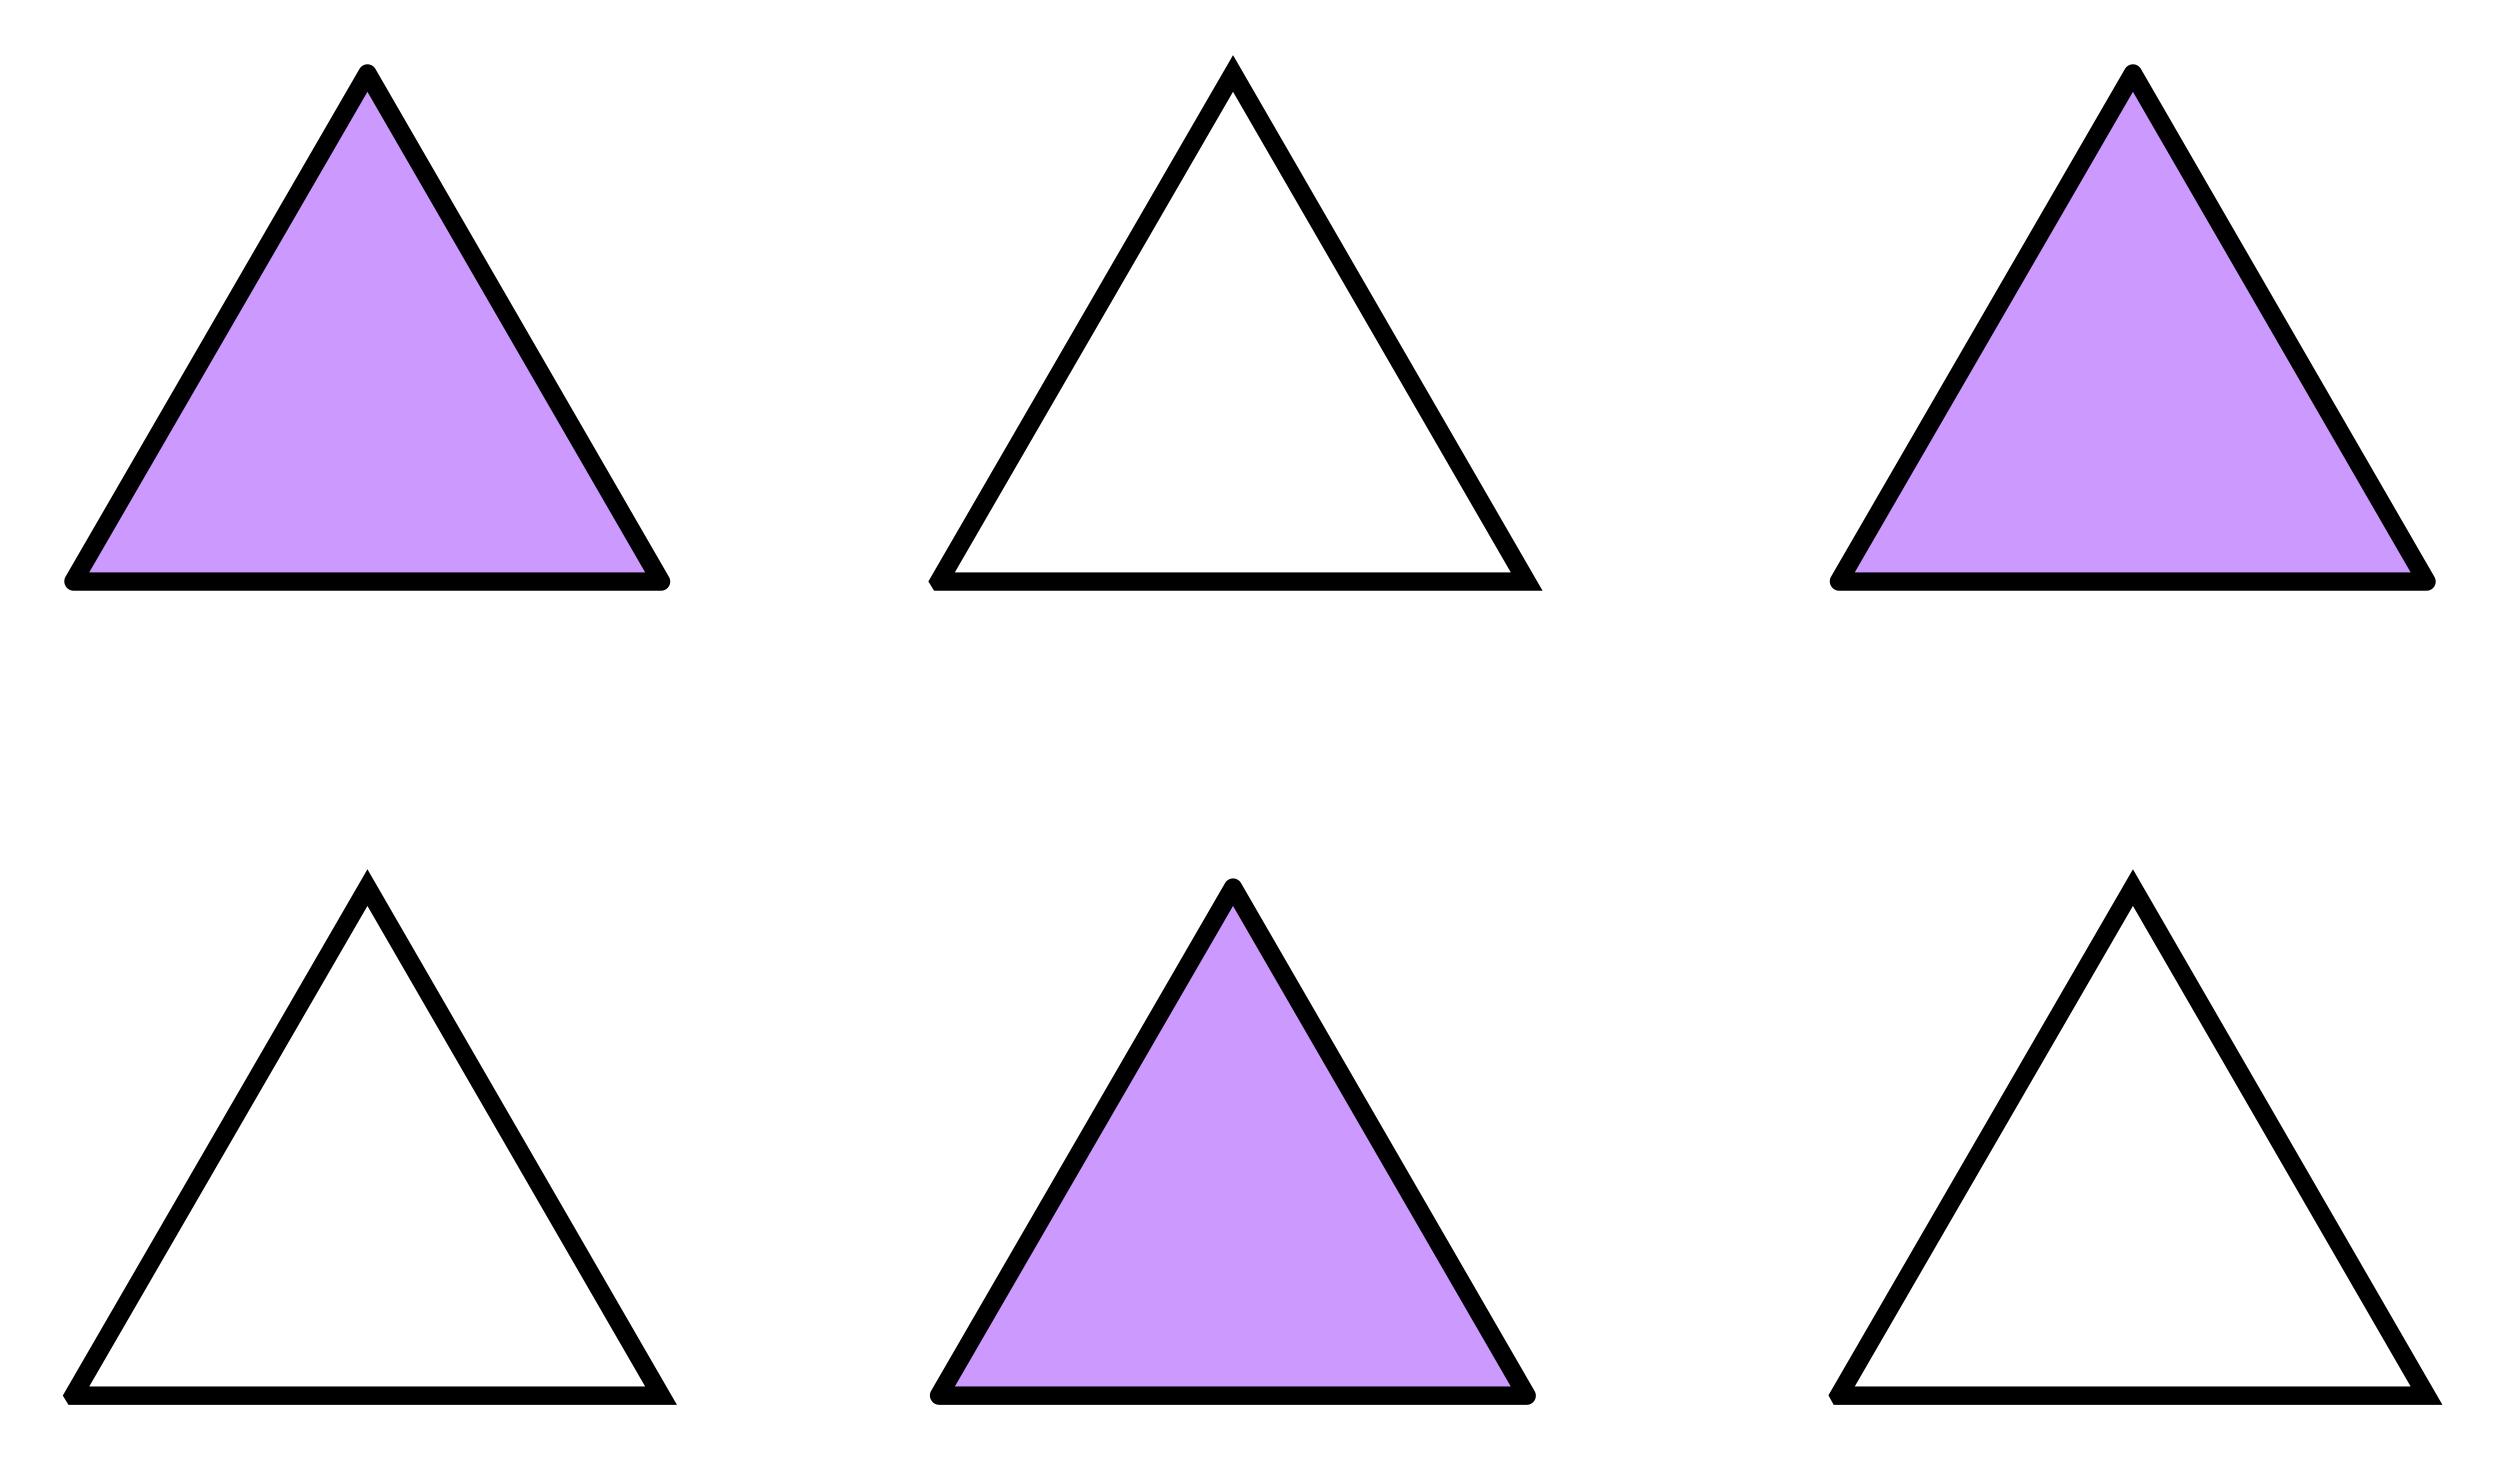 <?xml version="1.0" encoding="iso-8859-1"?>
<!-- Generator: Adobe Illustrator 16.0.4, SVG Export Plug-In . SVG Version: 6.00 Build 0)  -->
<!DOCTYPE svg PUBLIC "-//W3C//DTD SVG 1.1//EN" "http://www.w3.org/Graphics/SVG/1.1/DTD/svg11.dtd">
<svg version="1.1" id="Layer_1" xmlns="http://www.w3.org/2000/svg" xmlns:xlink="http://www.w3.org/1999/xlink" x="0px" y="0px"
	 width="181.522px" height="106.672px" viewBox="0 0 181.522 106.672" style="enable-background:new 0 0 181.522 106.672;"
	 xml:space="preserve">
<pattern  width="69" height="69" patternUnits="userSpaceOnUse" id="Polka_Dot_Pattern" viewBox="2.125 -70.896 69 69" style="overflow:visible;">
	<g>
		<polygon style="fill:none;" points="71.125,-1.896 2.125,-1.896 2.125,-70.896 71.125,-70.896 		"/>
		<polygon style="fill:#F7BC60;" points="71.125,-1.896 2.125,-1.896 2.125,-70.896 71.125,-70.896 		"/>
		<g>
			<path style="fill:#FFFFFF;" d="M61.772-71.653c0.018,0.072,0.008,0.127-0.025,0.19c-0.054,0.101-0.112,0.062-0.166,0.128
				c-0.05,0.062-0.099,0.276-0.079,0.362c-0.168,0.058-0.009,0.227-0.015,0.35c-0.002,0.05-0.04,0.105-0.045,0.161
				c-0.01,0.119,0.018,0.266,0.068,0.37c0.097,0.198,0.268,0.413,0.435,0.544c0.19,0.148,0.365,0.572,0.608,0.631
				c0.178,0.042,0.384-0.104,0.543-0.143c0.181-0.043,0.397,0.01,0.571-0.053c0.222-0.079,0.127-0.337,0.288-0.45
				c0.104-0.074,0.287-0.01,0.406-0.051c0.199-0.069,0.339-0.263,0.376-0.46c0.016-0.082,0.01-0.145,0.039-0.221
				c0.038-0.103,0.111-0.16,0.09-0.293c-0.01-0.062-0.052-0.12-0.064-0.187c-0.021-0.114,0.002-0.224,0-0.337
				c-0.002-0.2,0.017-0.379-0.078-0.55c-0.38-0.688-1.235-0.929-1.974-0.789c-0.181,0.034-0.287,0.126-0.442,0.207
				c-0.17,0.088-0.139,0.166-0.318,0.224c-0.081,0.026-0.216,0.124-0.215,0.224c0.002,0.115,0.005,0.051,0.012,0.169
				c-0.021,0.011-0.021-0.005-0.03-0.025"/>
			<path style="fill:#FFFFFF;" d="M54.105-71.653c0.018,0.072,0.008,0.127-0.025,0.19c-0.053,0.101-0.112,0.062-0.165,0.128
				c-0.051,0.062-0.1,0.276-0.08,0.362c-0.169,0.058-0.009,0.227-0.015,0.35c-0.002,0.05-0.04,0.105-0.045,0.161
				c-0.01,0.119,0.018,0.266,0.068,0.37c0.097,0.198,0.268,0.413,0.435,0.544c0.19,0.148,0.365,0.572,0.608,0.631
				c0.178,0.042,0.384-0.104,0.543-0.143c0.181-0.043,0.397,0.01,0.571-0.053c0.222-0.079,0.127-0.337,0.288-0.45
				c0.104-0.074,0.287-0.01,0.406-0.051c0.199-0.069,0.339-0.263,0.376-0.46c0.016-0.082,0.01-0.145,0.039-0.221
				c0.038-0.103,0.111-0.16,0.09-0.293c-0.01-0.062-0.052-0.12-0.064-0.187c-0.021-0.114,0.002-0.224,0-0.337
				c-0.003-0.2,0.017-0.379-0.078-0.55c-0.38-0.688-1.235-0.929-1.974-0.789c-0.181,0.034-0.287,0.126-0.442,0.207
				c-0.17,0.088-0.139,0.166-0.318,0.224c-0.081,0.026-0.216,0.124-0.215,0.224c0.002,0.115,0.005,0.051,0.012,0.169
				c-0.021,0.011-0.021-0.005-0.03-0.025"/>
			<path style="fill:#FFFFFF;" d="M46.439-71.653c0.017,0.072,0.007,0.127-0.026,0.19c-0.053,0.101-0.112,0.062-0.165,0.128
				c-0.05,0.062-0.1,0.276-0.079,0.362c-0.169,0.058-0.01,0.227-0.016,0.35c-0.002,0.05-0.04,0.105-0.044,0.161
				c-0.011,0.119,0.017,0.266,0.067,0.37c0.097,0.198,0.268,0.413,0.435,0.544c0.19,0.148,0.365,0.572,0.608,0.631
				c0.178,0.042,0.384-0.104,0.544-0.143c0.18-0.043,0.396,0.01,0.571-0.053c0.222-0.079,0.127-0.337,0.288-0.45
				c0.104-0.074,0.287-0.01,0.405-0.051c0.2-0.069,0.34-0.263,0.377-0.46c0.015-0.082,0.01-0.145,0.038-0.221
				c0.038-0.103,0.111-0.16,0.091-0.293c-0.011-0.062-0.053-0.12-0.065-0.187c-0.021-0.114,0.003-0.224,0.001-0.337
				c-0.003-0.2,0.017-0.379-0.078-0.55c-0.38-0.688-1.236-0.929-1.975-0.789c-0.18,0.034-0.286,0.126-0.442,0.207
				c-0.17,0.088-0.139,0.166-0.318,0.224c-0.08,0.026-0.216,0.124-0.214,0.224c0.001,0.115,0.005,0.051,0.011,0.169
				c-0.021,0.011-0.021-0.005-0.03-0.025"/>
			<path style="fill:#FFFFFF;" d="M38.772-71.653c0.018,0.072,0.008,0.127-0.025,0.19c-0.054,0.101-0.112,0.062-0.166,0.128
				c-0.05,0.062-0.099,0.276-0.079,0.362c-0.168,0.058-0.009,0.227-0.015,0.35c-0.002,0.05-0.04,0.105-0.045,0.161
				c-0.01,0.119,0.018,0.266,0.068,0.37c0.097,0.198,0.268,0.413,0.435,0.544c0.19,0.148,0.365,0.572,0.608,0.631
				c0.178,0.042,0.384-0.104,0.543-0.143c0.181-0.043,0.397,0.01,0.571-0.053c0.222-0.079,0.127-0.337,0.288-0.45
				c0.104-0.074,0.287-0.01,0.406-0.051c0.199-0.069,0.339-0.263,0.376-0.46c0.016-0.082,0.01-0.145,0.039-0.221
				c0.038-0.103,0.111-0.16,0.09-0.293c-0.01-0.062-0.052-0.12-0.064-0.187c-0.021-0.114,0.002-0.224,0-0.337
				c-0.002-0.2,0.017-0.379-0.078-0.55c-0.38-0.688-1.235-0.929-1.974-0.789c-0.181,0.034-0.287,0.126-0.442,0.207
				c-0.17,0.088-0.139,0.166-0.318,0.224c-0.081,0.026-0.216,0.124-0.215,0.224c0.002,0.115,0.005,0.051,0.012,0.169
				c-0.021,0.011-0.021-0.005-0.03-0.025"/>
			<path style="fill:#FFFFFF;" d="M31.105-71.653c0.018,0.072,0.008,0.127-0.025,0.19c-0.053,0.101-0.112,0.062-0.165,0.128
				c-0.051,0.062-0.1,0.276-0.08,0.362c-0.169,0.058-0.009,0.227-0.015,0.35c-0.002,0.05-0.04,0.105-0.045,0.161
				c-0.01,0.119,0.018,0.266,0.068,0.37c0.097,0.198,0.268,0.413,0.435,0.544c0.19,0.148,0.365,0.572,0.608,0.631
				c0.178,0.042,0.384-0.104,0.543-0.143c0.181-0.043,0.397,0.01,0.571-0.053c0.222-0.079,0.127-0.337,0.288-0.45
				c0.104-0.074,0.287-0.01,0.406-0.051c0.199-0.069,0.339-0.263,0.376-0.46c0.016-0.082,0.01-0.145,0.039-0.221
				c0.038-0.103,0.111-0.16,0.09-0.293c-0.01-0.062-0.052-0.12-0.064-0.187c-0.021-0.114,0.002-0.224,0-0.337
				c-0.003-0.2,0.017-0.379-0.078-0.55c-0.38-0.688-1.235-0.929-1.974-0.789c-0.181,0.034-0.287,0.126-0.442,0.207
				c-0.17,0.088-0.139,0.166-0.318,0.224c-0.081,0.026-0.216,0.124-0.215,0.224c0.002,0.115,0.005,0.051,0.012,0.169
				c-0.021,0.011-0.021-0.005-0.03-0.025"/>
			<path style="fill:#FFFFFF;" d="M23.439-71.653c0.017,0.072,0.007,0.127-0.026,0.19c-0.053,0.101-0.112,0.062-0.165,0.128
				c-0.05,0.062-0.1,0.276-0.079,0.362c-0.169,0.058-0.01,0.227-0.016,0.35c-0.002,0.05-0.04,0.105-0.044,0.161
				c-0.011,0.119,0.017,0.266,0.067,0.37c0.097,0.198,0.268,0.413,0.435,0.544c0.19,0.148,0.365,0.572,0.608,0.631
				c0.178,0.042,0.384-0.104,0.544-0.143c0.18-0.043,0.396,0.01,0.571-0.053c0.222-0.079,0.127-0.337,0.288-0.45
				c0.104-0.074,0.287-0.01,0.405-0.051c0.2-0.069,0.34-0.263,0.377-0.46c0.015-0.082,0.01-0.145,0.038-0.221
				c0.038-0.103,0.111-0.16,0.091-0.293c-0.011-0.062-0.053-0.12-0.065-0.187c-0.021-0.114,0.003-0.224,0.001-0.337
				c-0.003-0.2,0.017-0.379-0.078-0.55c-0.38-0.688-1.236-0.929-1.975-0.789c-0.18,0.034-0.286,0.126-0.441,0.207
				c-0.171,0.088-0.14,0.166-0.319,0.224c-0.08,0.026-0.216,0.124-0.214,0.224c0.001,0.115,0.005,0.051,0.011,0.169
				c-0.021,0.011-0.021-0.005-0.03-0.025"/>
			<path style="fill:#FFFFFF;" d="M15.772-71.653c0.018,0.072,0.008,0.127-0.025,0.19c-0.054,0.101-0.112,0.062-0.166,0.128
				c-0.05,0.062-0.099,0.276-0.079,0.362c-0.168,0.058-0.009,0.227-0.015,0.35c-0.002,0.05-0.04,0.105-0.045,0.161
				c-0.01,0.119,0.018,0.266,0.068,0.37c0.097,0.198,0.268,0.413,0.435,0.544c0.19,0.148,0.365,0.572,0.608,0.631
				c0.178,0.042,0.384-0.104,0.543-0.143c0.181-0.043,0.397,0.01,0.571-0.053c0.222-0.079,0.127-0.337,0.288-0.45
				c0.104-0.074,0.287-0.01,0.406-0.051c0.199-0.069,0.339-0.263,0.376-0.46c0.016-0.082,0.01-0.145,0.039-0.221
				c0.038-0.103,0.111-0.16,0.09-0.293c-0.01-0.062-0.052-0.12-0.064-0.187c-0.021-0.114,0.002-0.224,0-0.337
				c-0.002-0.2,0.017-0.379-0.077-0.55c-0.381-0.688-1.236-0.929-1.975-0.789c-0.181,0.034-0.287,0.126-0.442,0.207
				c-0.17,0.088-0.139,0.166-0.318,0.224c-0.081,0.026-0.216,0.124-0.215,0.224c0.002,0.115,0.005,0.051,0.012,0.169
				c-0.021,0.011-0.021-0.005-0.03-0.025"/>
			<path style="fill:#FFFFFF;" d="M8.105-71.653c0.018,0.072,0.007,0.127-0.025,0.19c-0.053,0.101-0.112,0.062-0.166,0.128
				c-0.05,0.062-0.099,0.276-0.078,0.362c-0.17,0.058-0.011,0.227-0.016,0.35c-0.003,0.05-0.04,0.105-0.045,0.161
				c-0.01,0.119,0.017,0.266,0.067,0.37c0.098,0.198,0.269,0.413,0.436,0.544c0.189,0.148,0.365,0.572,0.608,0.631
				c0.177,0.042,0.384-0.104,0.543-0.143c0.18-0.043,0.397,0.01,0.571-0.053c0.222-0.079,0.127-0.337,0.288-0.45
				c0.104-0.074,0.287-0.01,0.406-0.051c0.199-0.069,0.339-0.263,0.376-0.46c0.016-0.082,0.01-0.145,0.039-0.221
				c0.038-0.103,0.111-0.16,0.09-0.293c-0.01-0.062-0.052-0.12-0.064-0.187c-0.021-0.114,0.002-0.224,0-0.337
				c-0.003-0.2,0.017-0.379-0.078-0.55c-0.38-0.688-1.235-0.929-1.974-0.789c-0.18,0.034-0.287,0.126-0.442,0.207
				c-0.171,0.088-0.139,0.166-0.318,0.224c-0.081,0.026-0.216,0.124-0.215,0.224c0.001,0.115,0.005,0.051,0.012,0.169
				c-0.021,0.011-0.021-0.005-0.03-0.025"/>
			<path style="fill:#FFFFFF;" d="M0.439-71.653c0.018,0.072,0.007,0.127-0.026,0.19c-0.052,0.101-0.112,0.062-0.165,0.128
				c-0.051,0.062-0.099,0.276-0.079,0.362C0-70.915,0.158-70.746,0.154-70.623c-0.003,0.05-0.041,0.105-0.045,0.161
				c-0.011,0.119,0.017,0.266,0.067,0.37c0.098,0.198,0.268,0.413,0.435,0.544c0.19,0.148,0.365,0.572,0.608,0.631
				c0.178,0.042,0.384-0.104,0.543-0.143c0.181-0.043,0.397,0.01,0.571-0.053c0.222-0.079,0.128-0.337,0.289-0.45
				c0.104-0.074,0.287-0.01,0.406-0.051c0.199-0.07,0.339-0.263,0.376-0.46c0.015-0.082,0.009-0.145,0.038-0.221
				c0.038-0.103,0.111-0.16,0.09-0.293c-0.009-0.062-0.051-0.12-0.063-0.187c-0.022-0.114,0.001-0.224,0-0.337
				c-0.003-0.2,0.017-0.379-0.078-0.55c-0.38-0.688-1.236-0.929-1.975-0.789c-0.18,0.034-0.287,0.126-0.441,0.207
				c-0.171,0.088-0.139,0.166-0.319,0.224c-0.08,0.026-0.215,0.124-0.214,0.224c0.002,0.115,0.004,0.051,0.011,0.169
				c-0.021,0.011-0.021-0.005-0.029-0.025"/>
		</g>
		<g>
			<path style="fill:#FFFFFF;" d="M69.439-71.653c0.017,0.072,0.008,0.127-0.026,0.19c-0.053,0.101-0.112,0.062-0.165,0.128
				c-0.051,0.062-0.1,0.276-0.079,0.362c-0.169,0.058-0.01,0.227-0.016,0.35c-0.002,0.05-0.04,0.105-0.044,0.161
				c-0.011,0.119,0.017,0.266,0.067,0.37c0.097,0.198,0.268,0.413,0.435,0.544c0.19,0.148,0.365,0.572,0.608,0.631
				c0.178,0.042,0.384-0.104,0.544-0.143c0.18-0.043,0.396,0.01,0.571-0.053c0.222-0.079,0.127-0.337,0.288-0.45
				c0.104-0.074,0.287-0.01,0.406-0.051c0.2-0.07,0.339-0.263,0.376-0.46c0.016-0.082,0.01-0.145,0.039-0.221
				c0.038-0.103,0.111-0.16,0.09-0.293c-0.01-0.062-0.051-0.12-0.064-0.187c-0.021-0.114,0.002-0.224,0-0.337
				c-0.003-0.2,0.017-0.379-0.078-0.55c-0.38-0.688-1.236-0.929-1.975-0.789c-0.18,0.034-0.286,0.126-0.442,0.207
				c-0.17,0.088-0.139,0.166-0.318,0.224c-0.08,0.026-0.215,0.124-0.215,0.224c0.002,0.115,0.006,0.051,0.012,0.169
				c-0.021,0.011-0.021-0.005-0.03-0.025"/>
		</g>
		<path style="fill:#FFFFFF;" d="M0.495-71.653c0.018,0.072,0.008,0.127-0.026,0.19c-0.052,0.101-0.112,0.062-0.165,0.128
			c-0.05,0.062-0.099,0.276-0.078,0.362c-0.17,0.058-0.011,0.227-0.016,0.35c-0.002,0.05-0.04,0.105-0.045,0.161
			c-0.011,0.119,0.018,0.266,0.067,0.37c0.098,0.198,0.269,0.413,0.436,0.544c0.189,0.148,0.364,0.572,0.608,0.631
			c0.177,0.042,0.384-0.104,0.543-0.143c0.18-0.043,0.397,0.01,0.571-0.053c0.222-0.079,0.128-0.337,0.288-0.45
			c0.104-0.074,0.287-0.01,0.406-0.051c0.2-0.07,0.34-0.263,0.376-0.46c0.016-0.082,0.01-0.145,0.038-0.221
			c0.039-0.103,0.112-0.16,0.091-0.293c-0.01-0.062-0.052-0.12-0.064-0.187c-0.021-0.114,0.002-0.224,0.001-0.337
			c-0.003-0.2,0.016-0.379-0.079-0.55c-0.38-0.688-1.235-0.929-1.975-0.789c-0.179,0.034-0.286,0.126-0.441,0.207
			c-0.17,0.088-0.139,0.166-0.318,0.224c-0.081,0.026-0.215,0.124-0.215,0.224C0.5-71.68,0.503-71.744,0.51-71.626
			c-0.021,0.011-0.021-0.005-0.03-0.025"/>
		<g>
			<g>
				<path style="fill:#FFFFFF;" d="M69.439-64.001c0.017,0.072,0.007,0.127-0.026,0.19c-0.053,0.101-0.112,0.062-0.165,0.128
					c-0.05,0.062-0.1,0.276-0.079,0.362c-0.169,0.058-0.01,0.227-0.016,0.35c-0.002,0.05-0.04,0.105-0.044,0.161
					c-0.011,0.119,0.017,0.266,0.067,0.37c0.097,0.198,0.268,0.413,0.435,0.544c0.19,0.148,0.365,0.572,0.608,0.631
					c0.178,0.042,0.384-0.104,0.544-0.143c0.18-0.043,0.396,0.01,0.571-0.053c0.222-0.079,0.127-0.337,0.288-0.45
					c0.104-0.074,0.287-0.01,0.406-0.051c0.2-0.069,0.339-0.263,0.376-0.46c0.016-0.082,0.01-0.145,0.039-0.221
					c0.039-0.103,0.111-0.16,0.09-0.293c-0.01-0.062-0.052-0.12-0.064-0.187c-0.022-0.114,0.002-0.224,0-0.337
					c-0.003-0.2,0.017-0.379-0.078-0.55c-0.38-0.688-1.236-0.929-1.975-0.789c-0.18,0.034-0.286,0.126-0.442,0.207
					c-0.17,0.088-0.139,0.166-0.318,0.224c-0.08,0.026-0.216,0.124-0.215,0.224c0.002,0.115,0.006,0.051,0.012,0.169
					c-0.021,0.011-0.021-0.005-0.03-0.025"/>
				<path style="fill:#FFFFFF;" d="M61.778-64.001c0.018,0.072,0.007,0.127-0.026,0.19c-0.053,0.101-0.112,0.062-0.165,0.128
					c-0.05,0.062-0.099,0.276-0.079,0.362c-0.168,0.058-0.009,0.227-0.015,0.35c-0.003,0.05-0.041,0.105-0.045,0.161
					c-0.01,0.119,0.017,0.266,0.067,0.37c0.098,0.198,0.269,0.413,0.436,0.544c0.189,0.148,0.364,0.572,0.608,0.631
					c0.177,0.042,0.384-0.104,0.543-0.143c0.18-0.043,0.397,0.01,0.571-0.053c0.222-0.079,0.128-0.337,0.288-0.45
					c0.104-0.074,0.287-0.01,0.406-0.051c0.2-0.069,0.339-0.263,0.376-0.46c0.016-0.082,0.01-0.145,0.038-0.221
					c0.039-0.103,0.111-0.16,0.091-0.293c-0.01-0.062-0.052-0.12-0.064-0.187c-0.022-0.114,0.002-0.224,0.001-0.337
					c-0.003-0.2,0.017-0.379-0.078-0.55c-0.38-0.688-1.237-0.929-1.976-0.789c-0.179,0.034-0.286,0.126-0.441,0.207
					c-0.171,0.088-0.139,0.166-0.318,0.224c-0.081,0.026-0.216,0.124-0.215,0.224c0.001,0.115,0.005,0.051,0.012,0.169
					c-0.021,0.011-0.021-0.005-0.03-0.025"/>
				<path style="fill:#FFFFFF;" d="M54.118-64.001c0.018,0.072,0.008,0.127-0.025,0.19c-0.053,0.101-0.112,0.062-0.166,0.128
					c-0.05,0.062-0.099,0.276-0.079,0.362c-0.168,0.058-0.009,0.227-0.015,0.35c-0.002,0.05-0.04,0.105-0.045,0.161
					c-0.01,0.119,0.018,0.266,0.068,0.37c0.097,0.198,0.268,0.413,0.435,0.544c0.19,0.148,0.365,0.572,0.608,0.631
					c0.178,0.042,0.384-0.104,0.543-0.143c0.181-0.043,0.397,0.01,0.571-0.053c0.222-0.079,0.127-0.337,0.288-0.45
					c0.104-0.074,0.287-0.01,0.406-0.051c0.199-0.069,0.339-0.263,0.376-0.46c0.016-0.082,0.01-0.145,0.039-0.221
					c0.038-0.103,0.111-0.16,0.09-0.293c-0.01-0.062-0.052-0.12-0.064-0.187c-0.021-0.114,0.002-0.224,0-0.337
					c-0.002-0.2,0.017-0.379-0.078-0.55c-0.38-0.688-1.235-0.929-1.974-0.789c-0.181,0.034-0.287,0.126-0.442,0.207
					c-0.17,0.088-0.139,0.166-0.318,0.224c-0.081,0.026-0.216,0.124-0.215,0.224c0.002,0.115,0.005,0.051,0.012,0.169
					c-0.021,0.011-0.021-0.005-0.03-0.025"/>
				<path style="fill:#FFFFFF;" d="M46.457-64.001c0.018,0.072,0.008,0.127-0.025,0.19c-0.053,0.101-0.112,0.062-0.165,0.128
					c-0.051,0.062-0.099,0.276-0.079,0.362c-0.169,0.058-0.01,0.227-0.015,0.35c-0.003,0.05-0.041,0.105-0.046,0.161
					c-0.009,0.119,0.018,0.266,0.068,0.37c0.098,0.198,0.269,0.413,0.436,0.544c0.189,0.148,0.364,0.572,0.608,0.631
					c0.177,0.042,0.384-0.104,0.542-0.143c0.181-0.043,0.398,0.01,0.571-0.053c0.222-0.079,0.128-0.337,0.288-0.45
					c0.104-0.074,0.287-0.01,0.407-0.051c0.199-0.069,0.338-0.263,0.375-0.46c0.017-0.082,0.01-0.145,0.039-0.221
					c0.039-0.103,0.111-0.16,0.09-0.293c-0.009-0.062-0.051-0.12-0.063-0.187c-0.022-0.114,0.001-0.224,0-0.337
					c-0.003-0.2,0.017-0.379-0.078-0.55c-0.38-0.688-1.236-0.929-1.975-0.789c-0.18,0.034-0.287,0.126-0.441,0.207
					c-0.171,0.088-0.139,0.166-0.318,0.224c-0.082,0.026-0.216,0.124-0.216,0.224c0.002,0.115,0.005,0.051,0.013,0.169
					c-0.021,0.011-0.021-0.005-0.03-0.025"/>
				<path style="fill:#FFFFFF;" d="M38.798-64.001c0.017,0.072,0.007,0.127-0.026,0.19c-0.053,0.101-0.112,0.062-0.165,0.128
					c-0.05,0.062-0.1,0.276-0.079,0.362c-0.169,0.058-0.009,0.227-0.016,0.35c-0.002,0.05-0.04,0.105-0.044,0.161
					c-0.011,0.119,0.017,0.266,0.067,0.37c0.097,0.198,0.268,0.413,0.435,0.544c0.19,0.148,0.365,0.572,0.608,0.631
					c0.178,0.042,0.384-0.104,0.544-0.143c0.18-0.043,0.396,0.01,0.571-0.053c0.222-0.079,0.127-0.337,0.288-0.45
					c0.104-0.074,0.287-0.01,0.405-0.051c0.2-0.069,0.34-0.263,0.377-0.46c0.015-0.082,0.009-0.145,0.038-0.221
					c0.038-0.103,0.111-0.16,0.091-0.293c-0.011-0.062-0.053-0.12-0.065-0.187c-0.021-0.114,0.003-0.224,0.001-0.337
					c-0.003-0.2,0.017-0.379-0.078-0.55c-0.38-0.688-1.236-0.929-1.975-0.789c-0.18,0.034-0.286,0.126-0.441,0.207
					c-0.171,0.088-0.14,0.166-0.319,0.224c-0.08,0.026-0.216,0.124-0.214,0.224c0.001,0.115,0.005,0.051,0.011,0.169
					c-0.021,0.011-0.021-0.005-0.03-0.025"/>
				<path style="fill:#FFFFFF;" d="M31.137-64.001c0.018,0.072,0.007,0.127-0.026,0.19c-0.053,0.101-0.112,0.062-0.165,0.128
					c-0.05,0.062-0.099,0.276-0.078,0.362c-0.169,0.058-0.01,0.227-0.016,0.35c-0.003,0.05-0.041,0.105-0.045,0.161
					c-0.01,0.119,0.017,0.266,0.067,0.37c0.098,0.198,0.269,0.413,0.436,0.544c0.189,0.148,0.364,0.572,0.608,0.631
					c0.177,0.042,0.384-0.104,0.543-0.143c0.18-0.043,0.397,0.01,0.571-0.053c0.222-0.079,0.128-0.337,0.288-0.45
					c0.104-0.074,0.287-0.01,0.406-0.051c0.2-0.069,0.339-0.263,0.376-0.46c0.016-0.082,0.01-0.145,0.038-0.221
					c0.039-0.103,0.111-0.16,0.091-0.293c-0.01-0.062-0.052-0.12-0.064-0.187c-0.022-0.114,0.002-0.224,0.001-0.337
					c-0.003-0.2,0.017-0.379-0.078-0.55c-0.38-0.688-1.237-0.929-1.976-0.789c-0.179,0.034-0.286,0.126-0.441,0.207
					c-0.171,0.088-0.139,0.166-0.318,0.224c-0.081,0.026-0.216,0.124-0.215,0.224c0.001,0.115,0.005,0.051,0.012,0.169
					c-0.021,0.011-0.021-0.005-0.03-0.025"/>
				<path style="fill:#FFFFFF;" d="M23.477-64.001c0.018,0.072,0.008,0.127-0.025,0.19c-0.054,0.101-0.112,0.062-0.166,0.128
					c-0.05,0.062-0.099,0.276-0.079,0.362c-0.168,0.058-0.009,0.227-0.015,0.35c-0.002,0.05-0.04,0.105-0.045,0.161
					c-0.01,0.119,0.018,0.266,0.068,0.37c0.097,0.198,0.268,0.413,0.435,0.544c0.19,0.148,0.365,0.572,0.608,0.631
					c0.178,0.042,0.384-0.104,0.543-0.143c0.181-0.043,0.397,0.01,0.571-0.053c0.222-0.079,0.127-0.337,0.288-0.45
					c0.104-0.074,0.287-0.01,0.406-0.051c0.199-0.069,0.339-0.263,0.376-0.46c0.016-0.082,0.01-0.145,0.039-0.221
					c0.038-0.103,0.111-0.16,0.09-0.293c-0.01-0.062-0.052-0.12-0.064-0.187c-0.021-0.114,0.002-0.224,0-0.337
					c-0.002-0.2,0.017-0.379-0.077-0.55c-0.381-0.688-1.236-0.929-1.975-0.789c-0.181,0.034-0.287,0.126-0.442,0.207
					c-0.17,0.088-0.139,0.166-0.318,0.224c-0.081,0.026-0.216,0.124-0.215,0.224c0.002,0.115,0.005,0.051,0.012,0.169
					c-0.021,0.011-0.021-0.005-0.03-0.025"/>
				<path style="fill:#FFFFFF;" d="M15.815-64.001c0.019,0.072,0.008,0.127-0.025,0.19c-0.053,0.101-0.112,0.062-0.165,0.128
					c-0.051,0.062-0.099,0.276-0.079,0.362c-0.169,0.058-0.01,0.227-0.015,0.35c-0.003,0.05-0.041,0.105-0.046,0.161
					c-0.009,0.119,0.018,0.266,0.068,0.37c0.098,0.198,0.269,0.413,0.436,0.544c0.189,0.148,0.364,0.572,0.608,0.631
					c0.177,0.042,0.384-0.104,0.542-0.143c0.181-0.043,0.398,0.01,0.571-0.053c0.222-0.079,0.128-0.337,0.288-0.45
					c0.104-0.074,0.287-0.01,0.407-0.051c0.199-0.069,0.338-0.263,0.375-0.46c0.017-0.082,0.01-0.145,0.039-0.221
					c0.039-0.103,0.111-0.16,0.09-0.293c-0.009-0.062-0.051-0.12-0.063-0.187c-0.022-0.114,0.001-0.224,0-0.337
					c-0.003-0.2,0.017-0.379-0.078-0.55c-0.38-0.688-1.236-0.929-1.975-0.789c-0.18,0.034-0.287,0.126-0.441,0.207
					c-0.171,0.088-0.139,0.166-0.318,0.224c-0.082,0.026-0.216,0.124-0.216,0.224c0.002,0.115,0.005,0.051,0.013,0.169
					c-0.021,0.011-0.021-0.005-0.03-0.025"/>
				<path style="fill:#FFFFFF;" d="M8.155-64.001c0.019,0.072,0.008,0.127-0.025,0.19c-0.053,0.101-0.112,0.062-0.165,0.128
					c-0.051,0.062-0.1,0.276-0.079,0.362c-0.169,0.058-0.01,0.227-0.015,0.35c-0.003,0.05-0.041,0.105-0.046,0.161
					c-0.009,0.119,0.018,0.266,0.068,0.37c0.097,0.198,0.268,0.413,0.435,0.544c0.19,0.148,0.365,0.572,0.608,0.631
					c0.178,0.042,0.384-0.104,0.543-0.143c0.181-0.043,0.397,0.01,0.572-0.053c0.221-0.079,0.127-0.337,0.288-0.45
					c0.104-0.074,0.287-0.01,0.405-0.051c0.2-0.069,0.34-0.263,0.377-0.46c0.015-0.082,0.009-0.145,0.038-0.221
					c0.038-0.103,0.111-0.16,0.091-0.293c-0.011-0.062-0.053-0.12-0.065-0.187c-0.021-0.114,0.003-0.224,0.001-0.337
					c-0.003-0.2,0.017-0.379-0.078-0.55c-0.38-0.688-1.236-0.929-1.975-0.789c-0.18,0.034-0.286,0.126-0.442,0.207
					c-0.17,0.088-0.139,0.166-0.317,0.224c-0.082,0.026-0.217,0.124-0.216,0.224c0.002,0.115,0.005,0.051,0.012,0.169
					c-0.021,0.011-0.021-0.005-0.029-0.025"/>
				<path style="fill:#FFFFFF;" d="M0.495-64.001c0.018,0.072,0.007,0.127-0.026,0.19c-0.052,0.101-0.111,0.062-0.165,0.128
					c-0.05,0.062-0.099,0.276-0.078,0.362c-0.17,0.058-0.011,0.227-0.016,0.35c-0.002,0.05-0.04,0.105-0.045,0.161
					c-0.01,0.119,0.018,0.266,0.067,0.37c0.098,0.198,0.269,0.413,0.436,0.544c0.189,0.148,0.364,0.572,0.608,0.631
					c0.177,0.042,0.384-0.104,0.543-0.143c0.18-0.043,0.397,0.01,0.571-0.053c0.222-0.079,0.128-0.337,0.288-0.45
					c0.104-0.074,0.287-0.01,0.406-0.051c0.2-0.069,0.339-0.263,0.376-0.46c0.016-0.082,0.01-0.145,0.038-0.221
					c0.039-0.103,0.112-0.16,0.091-0.293c-0.01-0.062-0.052-0.12-0.064-0.187c-0.021-0.114,0.002-0.224,0.001-0.337
					c-0.003-0.2,0.016-0.379-0.079-0.55c-0.38-0.688-1.235-0.929-1.975-0.789c-0.179,0.034-0.286,0.126-0.441,0.207
					c-0.17,0.088-0.139,0.166-0.318,0.224c-0.081,0.026-0.216,0.124-0.215,0.224c0.002,0.115,0.005,0.051,0.012,0.169
					c-0.021,0.011-0.021-0.005-0.03-0.025"/>
			</g>
			<g>
				<path style="fill:#FFFFFF;" d="M69.439-56.348c0.017,0.072,0.007,0.127-0.026,0.19c-0.053,0.101-0.112,0.062-0.165,0.128
					c-0.05,0.062-0.1,0.276-0.079,0.362c-0.169,0.058-0.01,0.227-0.016,0.35c-0.002,0.05-0.04,0.105-0.044,0.161
					c-0.011,0.119,0.017,0.266,0.067,0.37c0.097,0.198,0.268,0.413,0.435,0.544c0.19,0.148,0.365,0.572,0.608,0.631
					c0.178,0.042,0.384-0.104,0.544-0.143c0.18-0.043,0.396,0.01,0.571-0.053c0.222-0.079,0.127-0.337,0.288-0.45
					c0.104-0.074,0.287-0.01,0.406-0.051c0.2-0.069,0.339-0.263,0.376-0.46c0.016-0.082,0.01-0.145,0.039-0.221
					c0.039-0.103,0.111-0.16,0.09-0.293c-0.01-0.062-0.052-0.12-0.064-0.187c-0.022-0.114,0.002-0.224,0-0.337
					c-0.003-0.2,0.017-0.379-0.078-0.55c-0.38-0.688-1.236-0.929-1.975-0.789c-0.18,0.034-0.286,0.126-0.442,0.207
					c-0.17,0.088-0.139,0.166-0.318,0.224c-0.08,0.026-0.216,0.124-0.215,0.224c0.002,0.115,0.006,0.051,0.012,0.169
					c-0.021,0.011-0.021-0.005-0.03-0.025"/>
				<path style="fill:#FFFFFF;" d="M61.778-56.348c0.018,0.072,0.007,0.127-0.026,0.19c-0.053,0.101-0.112,0.062-0.165,0.128
					c-0.05,0.062-0.099,0.276-0.079,0.362c-0.168,0.058-0.009,0.227-0.015,0.35c-0.003,0.05-0.041,0.105-0.045,0.161
					c-0.01,0.119,0.017,0.266,0.067,0.37c0.098,0.198,0.269,0.413,0.436,0.544c0.189,0.148,0.364,0.572,0.608,0.631
					c0.177,0.042,0.384-0.104,0.543-0.143c0.18-0.043,0.397,0.01,0.571-0.053c0.222-0.079,0.128-0.337,0.288-0.45
					c0.104-0.074,0.287-0.01,0.406-0.051c0.2-0.069,0.339-0.263,0.376-0.46c0.016-0.082,0.01-0.145,0.038-0.221
					c0.039-0.103,0.111-0.16,0.091-0.293c-0.01-0.062-0.052-0.12-0.064-0.187c-0.022-0.114,0.002-0.224,0.001-0.337
					c-0.003-0.2,0.017-0.379-0.078-0.55c-0.38-0.688-1.237-0.929-1.976-0.789c-0.179,0.034-0.286,0.126-0.441,0.207
					c-0.171,0.088-0.139,0.166-0.318,0.224c-0.081,0.026-0.216,0.124-0.215,0.224c0.001,0.115,0.005,0.051,0.012,0.169
					c-0.021,0.011-0.021-0.005-0.03-0.025"/>
				<path style="fill:#FFFFFF;" d="M54.118-56.348c0.018,0.072,0.008,0.127-0.025,0.19c-0.053,0.101-0.112,0.062-0.166,0.128
					c-0.05,0.062-0.099,0.276-0.079,0.362c-0.168,0.058-0.009,0.227-0.015,0.35c-0.002,0.05-0.04,0.105-0.045,0.161
					c-0.01,0.119,0.018,0.266,0.068,0.37c0.097,0.198,0.268,0.413,0.435,0.544c0.19,0.148,0.365,0.572,0.608,0.631
					c0.178,0.042,0.384-0.104,0.543-0.143c0.181-0.043,0.397,0.01,0.571-0.053c0.222-0.079,0.127-0.337,0.288-0.45
					c0.104-0.074,0.287-0.01,0.406-0.051c0.199-0.069,0.339-0.263,0.376-0.46c0.016-0.082,0.01-0.145,0.039-0.221
					c0.038-0.103,0.111-0.16,0.09-0.293c-0.01-0.062-0.052-0.12-0.064-0.187c-0.021-0.114,0.002-0.224,0-0.337
					c-0.002-0.2,0.017-0.379-0.078-0.55c-0.38-0.688-1.235-0.929-1.974-0.789c-0.181,0.034-0.287,0.126-0.442,0.207
					c-0.17,0.088-0.139,0.166-0.318,0.224c-0.081,0.026-0.216,0.124-0.215,0.224c0.002,0.115,0.005,0.051,0.012,0.169
					c-0.021,0.011-0.021-0.005-0.03-0.025"/>
				<path style="fill:#FFFFFF;" d="M46.457-56.348c0.018,0.072,0.008,0.127-0.025,0.19c-0.053,0.101-0.112,0.062-0.165,0.128
					c-0.051,0.062-0.099,0.276-0.079,0.362c-0.169,0.058-0.01,0.227-0.015,0.35c-0.003,0.05-0.041,0.105-0.046,0.161
					c-0.009,0.119,0.018,0.266,0.068,0.37c0.098,0.198,0.269,0.413,0.436,0.544c0.189,0.148,0.364,0.572,0.608,0.631
					c0.177,0.042,0.384-0.104,0.542-0.143c0.181-0.043,0.398,0.01,0.571-0.053c0.222-0.079,0.128-0.337,0.288-0.45
					c0.104-0.074,0.287-0.01,0.407-0.051c0.199-0.069,0.338-0.263,0.375-0.46c0.017-0.082,0.01-0.145,0.039-0.221
					c0.039-0.103,0.111-0.16,0.09-0.293c-0.009-0.062-0.051-0.12-0.063-0.187c-0.022-0.114,0.001-0.224,0-0.337
					c-0.003-0.2,0.017-0.379-0.078-0.55c-0.38-0.688-1.236-0.929-1.975-0.789c-0.18,0.034-0.287,0.126-0.441,0.207
					c-0.171,0.088-0.139,0.166-0.318,0.224c-0.082,0.026-0.216,0.124-0.216,0.224c0.002,0.115,0.005,0.051,0.013,0.169
					c-0.021,0.011-0.021-0.005-0.03-0.025"/>
				<path style="fill:#FFFFFF;" d="M38.798-56.348c0.017,0.072,0.007,0.127-0.026,0.19c-0.053,0.101-0.112,0.062-0.165,0.128
					c-0.05,0.062-0.1,0.276-0.079,0.362c-0.169,0.058-0.009,0.227-0.016,0.35c-0.002,0.05-0.04,0.105-0.044,0.161
					c-0.011,0.119,0.017,0.266,0.067,0.37c0.097,0.198,0.268,0.413,0.435,0.544c0.19,0.148,0.365,0.572,0.608,0.631
					c0.178,0.042,0.384-0.104,0.544-0.143c0.18-0.043,0.396,0.01,0.571-0.053c0.222-0.079,0.127-0.337,0.288-0.45
					c0.104-0.074,0.287-0.01,0.405-0.051c0.2-0.069,0.34-0.263,0.377-0.46c0.015-0.082,0.009-0.145,0.038-0.221
					c0.038-0.103,0.111-0.16,0.091-0.293c-0.011-0.062-0.053-0.12-0.065-0.187c-0.021-0.114,0.003-0.224,0.001-0.337
					c-0.003-0.2,0.017-0.379-0.078-0.55c-0.38-0.688-1.236-0.929-1.975-0.789c-0.18,0.034-0.286,0.126-0.441,0.207
					c-0.171,0.088-0.14,0.166-0.319,0.224c-0.08,0.026-0.216,0.124-0.214,0.224c0.001,0.115,0.005,0.051,0.011,0.169
					c-0.021,0.011-0.021-0.005-0.03-0.025"/>
				<path style="fill:#FFFFFF;" d="M31.137-56.348c0.018,0.072,0.007,0.127-0.026,0.19c-0.053,0.101-0.112,0.062-0.165,0.128
					c-0.05,0.062-0.099,0.276-0.078,0.362c-0.169,0.058-0.01,0.227-0.016,0.35c-0.003,0.05-0.041,0.105-0.045,0.161
					c-0.01,0.119,0.017,0.266,0.067,0.37c0.098,0.198,0.269,0.413,0.436,0.544c0.189,0.148,0.364,0.572,0.608,0.631
					c0.177,0.042,0.384-0.104,0.543-0.143c0.18-0.043,0.397,0.01,0.571-0.053c0.222-0.079,0.128-0.337,0.288-0.45
					c0.104-0.074,0.287-0.01,0.406-0.051c0.2-0.069,0.339-0.263,0.376-0.46c0.016-0.082,0.01-0.145,0.038-0.221
					c0.039-0.103,0.111-0.16,0.091-0.293c-0.01-0.062-0.052-0.12-0.064-0.187c-0.022-0.114,0.002-0.224,0.001-0.337
					c-0.003-0.2,0.017-0.379-0.078-0.55c-0.38-0.688-1.237-0.929-1.976-0.789c-0.179,0.034-0.286,0.126-0.441,0.207
					c-0.171,0.088-0.139,0.166-0.318,0.224c-0.081,0.026-0.216,0.124-0.215,0.224c0.001,0.115,0.005,0.051,0.012,0.169
					c-0.021,0.011-0.021-0.005-0.03-0.025"/>
				<path style="fill:#FFFFFF;" d="M23.477-56.348c0.018,0.072,0.008,0.127-0.025,0.19c-0.054,0.101-0.112,0.062-0.166,0.128
					c-0.05,0.062-0.099,0.276-0.079,0.362c-0.168,0.058-0.009,0.227-0.015,0.35c-0.002,0.05-0.04,0.105-0.045,0.161
					c-0.01,0.119,0.018,0.266,0.068,0.37c0.097,0.198,0.268,0.413,0.435,0.544c0.19,0.148,0.365,0.572,0.608,0.631
					c0.178,0.042,0.384-0.104,0.543-0.143c0.181-0.043,0.397,0.01,0.571-0.053c0.222-0.079,0.127-0.337,0.288-0.45
					c0.104-0.074,0.287-0.01,0.406-0.051c0.199-0.069,0.339-0.263,0.376-0.46c0.016-0.082,0.01-0.145,0.039-0.221
					c0.038-0.103,0.111-0.16,0.09-0.293c-0.01-0.062-0.052-0.12-0.064-0.187c-0.021-0.114,0.002-0.224,0-0.337
					c-0.002-0.2,0.017-0.379-0.077-0.55c-0.381-0.688-1.236-0.929-1.975-0.789c-0.181,0.034-0.287,0.126-0.442,0.207
					c-0.17,0.088-0.139,0.166-0.318,0.224c-0.081,0.026-0.216,0.124-0.215,0.224c0.002,0.115,0.005,0.051,0.012,0.169
					c-0.021,0.011-0.021-0.005-0.03-0.025"/>
				<path style="fill:#FFFFFF;" d="M15.815-56.348c0.019,0.072,0.008,0.127-0.025,0.19c-0.053,0.101-0.112,0.062-0.165,0.128
					c-0.051,0.062-0.099,0.276-0.079,0.362c-0.169,0.058-0.01,0.227-0.015,0.35c-0.003,0.05-0.041,0.105-0.046,0.161
					c-0.009,0.119,0.018,0.266,0.068,0.37c0.098,0.198,0.269,0.413,0.436,0.544c0.189,0.148,0.364,0.572,0.608,0.631
					c0.177,0.042,0.384-0.104,0.542-0.143c0.181-0.043,0.398,0.01,0.571-0.053c0.222-0.079,0.128-0.337,0.288-0.45
					c0.104-0.074,0.287-0.01,0.407-0.051c0.199-0.069,0.338-0.263,0.375-0.46c0.017-0.082,0.01-0.145,0.039-0.221
					c0.039-0.103,0.111-0.16,0.09-0.293c-0.009-0.062-0.051-0.12-0.063-0.187c-0.022-0.114,0.001-0.224,0-0.337
					c-0.003-0.2,0.017-0.379-0.078-0.55c-0.38-0.688-1.236-0.929-1.975-0.789c-0.18,0.034-0.287,0.126-0.441,0.207
					c-0.171,0.088-0.139,0.166-0.318,0.224c-0.082,0.026-0.216,0.124-0.216,0.224c0.002,0.115,0.005,0.051,0.013,0.169
					c-0.021,0.011-0.021-0.005-0.03-0.025"/>
				<path style="fill:#FFFFFF;" d="M8.155-56.348c0.019,0.072,0.008,0.127-0.025,0.19c-0.053,0.101-0.112,0.062-0.165,0.128
					c-0.051,0.062-0.1,0.276-0.079,0.362c-0.169,0.058-0.01,0.227-0.015,0.35c-0.003,0.05-0.041,0.105-0.046,0.161
					c-0.009,0.119,0.018,0.266,0.068,0.37c0.097,0.198,0.268,0.413,0.435,0.544c0.19,0.148,0.365,0.572,0.608,0.631
					c0.178,0.042,0.384-0.104,0.543-0.143c0.181-0.043,0.397,0.01,0.572-0.053c0.221-0.079,0.127-0.337,0.288-0.45
					c0.104-0.074,0.287-0.01,0.405-0.051c0.2-0.069,0.34-0.263,0.377-0.46c0.015-0.082,0.009-0.145,0.038-0.221
					c0.038-0.103,0.111-0.16,0.091-0.293c-0.011-0.062-0.053-0.12-0.065-0.187c-0.021-0.114,0.003-0.224,0.001-0.337
					c-0.003-0.2,0.017-0.379-0.078-0.55c-0.38-0.688-1.236-0.929-1.975-0.789c-0.18,0.034-0.286,0.126-0.442,0.207
					c-0.17,0.088-0.139,0.166-0.317,0.224c-0.082,0.026-0.217,0.124-0.216,0.224c0.002,0.115,0.005,0.051,0.012,0.169
					c-0.021,0.011-0.021-0.005-0.029-0.025"/>
				<path style="fill:#FFFFFF;" d="M0.495-56.348c0.018,0.072,0.007,0.127-0.026,0.19c-0.052,0.101-0.111,0.062-0.165,0.128
					c-0.05,0.062-0.099,0.276-0.078,0.362c-0.17,0.058-0.011,0.227-0.016,0.35c-0.002,0.05-0.04,0.105-0.045,0.161
					c-0.01,0.119,0.018,0.266,0.067,0.37c0.098,0.198,0.269,0.413,0.436,0.544c0.189,0.148,0.364,0.572,0.608,0.631
					c0.177,0.042,0.384-0.104,0.543-0.143c0.18-0.043,0.397,0.01,0.571-0.053c0.222-0.079,0.128-0.337,0.288-0.45
					c0.104-0.074,0.287-0.01,0.406-0.051c0.2-0.069,0.339-0.263,0.376-0.46c0.016-0.082,0.01-0.145,0.038-0.221
					c0.039-0.103,0.112-0.16,0.091-0.293c-0.01-0.062-0.052-0.12-0.064-0.187c-0.021-0.114,0.002-0.224,0.001-0.337
					c-0.003-0.2,0.016-0.379-0.079-0.55c-0.38-0.688-1.235-0.929-1.975-0.789c-0.179,0.034-0.286,0.126-0.441,0.207
					c-0.17,0.088-0.139,0.166-0.318,0.224c-0.081,0.026-0.216,0.124-0.215,0.224C0.5-56.374,0.503-56.438,0.51-56.32
					c-0.021,0.011-0.021-0.005-0.03-0.025"/>
			</g>
			<g>
				<path style="fill:#FFFFFF;" d="M69.439-48.695c0.017,0.072,0.007,0.127-0.026,0.19c-0.053,0.101-0.112,0.062-0.165,0.128
					c-0.05,0.062-0.1,0.276-0.079,0.362c-0.169,0.058-0.01,0.227-0.016,0.35c-0.002,0.05-0.04,0.105-0.044,0.161
					c-0.011,0.119,0.017,0.266,0.067,0.37c0.097,0.198,0.268,0.413,0.435,0.544c0.19,0.148,0.365,0.572,0.608,0.631
					c0.178,0.042,0.384-0.104,0.544-0.143c0.18-0.043,0.396,0.01,0.571-0.053c0.222-0.079,0.127-0.337,0.288-0.45
					c0.104-0.074,0.287-0.01,0.406-0.051c0.2-0.069,0.339-0.263,0.376-0.46c0.016-0.082,0.01-0.145,0.039-0.221
					c0.039-0.103,0.111-0.16,0.09-0.293c-0.01-0.062-0.052-0.12-0.064-0.187c-0.022-0.114,0.002-0.224,0-0.337
					c-0.003-0.2,0.017-0.379-0.078-0.55c-0.38-0.688-1.236-0.929-1.975-0.789c-0.18,0.034-0.286,0.126-0.442,0.207
					c-0.17,0.088-0.139,0.166-0.318,0.224c-0.08,0.026-0.216,0.124-0.215,0.224c0.002,0.115,0.006,0.051,0.012,0.169
					c-0.021,0.011-0.021-0.005-0.03-0.025"/>
				<path style="fill:#FFFFFF;" d="M61.778-48.695c0.018,0.072,0.007,0.127-0.026,0.19c-0.053,0.101-0.112,0.062-0.165,0.128
					c-0.05,0.062-0.099,0.276-0.079,0.362c-0.168,0.058-0.009,0.227-0.015,0.35c-0.003,0.05-0.041,0.105-0.045,0.161
					c-0.01,0.119,0.017,0.266,0.067,0.37c0.098,0.198,0.269,0.413,0.436,0.544c0.189,0.148,0.364,0.572,0.608,0.631
					c0.177,0.042,0.384-0.104,0.543-0.143c0.18-0.043,0.397,0.01,0.571-0.053c0.222-0.079,0.128-0.337,0.288-0.45
					c0.104-0.074,0.287-0.01,0.406-0.051c0.2-0.069,0.339-0.263,0.376-0.46c0.016-0.082,0.01-0.145,0.038-0.221
					c0.039-0.103,0.111-0.16,0.091-0.293c-0.01-0.062-0.052-0.12-0.064-0.187c-0.022-0.114,0.002-0.224,0.001-0.337
					c-0.003-0.2,0.017-0.379-0.078-0.55c-0.38-0.688-1.237-0.929-1.976-0.789c-0.179,0.034-0.286,0.126-0.441,0.207
					c-0.171,0.088-0.139,0.166-0.318,0.224c-0.081,0.026-0.216,0.124-0.215,0.224c0.001,0.115,0.005,0.051,0.012,0.169
					c-0.021,0.011-0.021-0.005-0.03-0.025"/>
				<path style="fill:#FFFFFF;" d="M54.118-48.695c0.018,0.072,0.008,0.127-0.025,0.19c-0.053,0.101-0.112,0.062-0.166,0.128
					c-0.05,0.062-0.099,0.276-0.079,0.362c-0.168,0.058-0.009,0.227-0.015,0.35c-0.002,0.05-0.04,0.105-0.045,0.161
					c-0.01,0.119,0.018,0.266,0.068,0.37c0.097,0.198,0.268,0.413,0.435,0.544c0.19,0.148,0.365,0.572,0.608,0.631
					c0.178,0.042,0.384-0.104,0.543-0.143c0.181-0.043,0.397,0.01,0.571-0.053c0.222-0.079,0.127-0.337,0.288-0.45
					c0.104-0.074,0.287-0.01,0.406-0.051c0.199-0.069,0.339-0.263,0.376-0.46c0.016-0.082,0.01-0.145,0.039-0.221
					c0.038-0.103,0.111-0.16,0.09-0.293c-0.01-0.062-0.052-0.12-0.064-0.187c-0.021-0.114,0.002-0.224,0-0.337
					c-0.002-0.2,0.017-0.379-0.078-0.55c-0.38-0.688-1.235-0.929-1.974-0.789c-0.181,0.034-0.287,0.126-0.442,0.207
					c-0.17,0.088-0.139,0.166-0.318,0.224c-0.081,0.026-0.216,0.124-0.215,0.224c0.002,0.115,0.005,0.051,0.012,0.169
					c-0.021,0.011-0.021-0.005-0.03-0.025"/>
				<path style="fill:#FFFFFF;" d="M46.457-48.695c0.018,0.072,0.008,0.127-0.025,0.19c-0.053,0.101-0.112,0.062-0.165,0.128
					c-0.051,0.062-0.099,0.276-0.079,0.362c-0.169,0.058-0.01,0.227-0.015,0.35c-0.003,0.05-0.041,0.105-0.046,0.161
					c-0.009,0.119,0.018,0.266,0.068,0.37c0.098,0.198,0.269,0.413,0.436,0.544c0.189,0.148,0.364,0.572,0.608,0.631
					c0.177,0.042,0.384-0.104,0.542-0.143c0.181-0.043,0.398,0.01,0.571-0.053c0.222-0.079,0.128-0.337,0.288-0.45
					c0.104-0.074,0.287-0.01,0.407-0.051c0.199-0.069,0.338-0.263,0.375-0.46c0.017-0.082,0.01-0.145,0.039-0.221
					c0.039-0.103,0.111-0.16,0.09-0.293c-0.009-0.062-0.051-0.12-0.063-0.187c-0.022-0.114,0.001-0.224,0-0.337
					c-0.003-0.2,0.017-0.379-0.078-0.55c-0.38-0.688-1.236-0.929-1.975-0.789c-0.18,0.034-0.287,0.126-0.441,0.207
					c-0.171,0.088-0.139,0.166-0.318,0.224c-0.082,0.026-0.216,0.124-0.216,0.224c0.002,0.115,0.005,0.051,0.013,0.169
					c-0.021,0.011-0.021-0.005-0.03-0.025"/>
				<path style="fill:#FFFFFF;" d="M38.798-48.695c0.017,0.072,0.007,0.127-0.026,0.19c-0.053,0.101-0.112,0.062-0.165,0.128
					c-0.05,0.062-0.1,0.276-0.079,0.362c-0.169,0.058-0.009,0.227-0.016,0.35c-0.002,0.05-0.04,0.105-0.044,0.161
					c-0.011,0.119,0.017,0.266,0.067,0.37c0.097,0.198,0.268,0.413,0.435,0.544c0.19,0.148,0.365,0.572,0.608,0.631
					c0.178,0.042,0.384-0.104,0.544-0.143c0.18-0.043,0.396,0.01,0.571-0.053c0.222-0.079,0.127-0.337,0.288-0.45
					c0.104-0.074,0.287-0.01,0.405-0.051c0.2-0.069,0.34-0.263,0.377-0.46c0.015-0.082,0.009-0.145,0.038-0.221
					c0.038-0.103,0.111-0.16,0.091-0.293c-0.011-0.062-0.053-0.12-0.065-0.187c-0.021-0.114,0.003-0.224,0.001-0.337
					c-0.003-0.2,0.017-0.379-0.078-0.55c-0.38-0.688-1.236-0.929-1.975-0.789c-0.18,0.034-0.286,0.126-0.441,0.207
					c-0.171,0.088-0.14,0.166-0.319,0.224c-0.08,0.026-0.216,0.124-0.214,0.224c0.001,0.115,0.005,0.051,0.011,0.169
					c-0.021,0.011-0.021-0.005-0.03-0.025"/>
				<path style="fill:#FFFFFF;" d="M31.137-48.695c0.018,0.072,0.007,0.127-0.026,0.19c-0.053,0.101-0.112,0.062-0.165,0.128
					c-0.05,0.062-0.099,0.276-0.078,0.362c-0.169,0.058-0.01,0.227-0.016,0.35c-0.003,0.05-0.041,0.105-0.045,0.161
					c-0.01,0.119,0.017,0.266,0.067,0.37c0.098,0.198,0.269,0.413,0.436,0.544c0.189,0.148,0.364,0.572,0.608,0.631
					c0.177,0.042,0.384-0.104,0.543-0.143c0.18-0.043,0.397,0.01,0.571-0.053c0.222-0.079,0.128-0.337,0.288-0.45
					c0.104-0.074,0.287-0.01,0.406-0.051c0.2-0.069,0.339-0.263,0.376-0.46c0.016-0.082,0.01-0.145,0.038-0.221
					c0.039-0.103,0.111-0.16,0.091-0.293c-0.01-0.062-0.052-0.12-0.064-0.187c-0.022-0.114,0.002-0.224,0.001-0.337
					c-0.003-0.2,0.017-0.379-0.078-0.55c-0.38-0.688-1.237-0.929-1.976-0.789c-0.179,0.034-0.286,0.126-0.441,0.207
					c-0.171,0.088-0.139,0.166-0.318,0.224c-0.081,0.026-0.216,0.124-0.215,0.224c0.001,0.115,0.005,0.051,0.012,0.169
					c-0.021,0.011-0.021-0.005-0.03-0.025"/>
				<path style="fill:#FFFFFF;" d="M23.477-48.695c0.018,0.072,0.008,0.127-0.025,0.19c-0.054,0.101-0.112,0.062-0.166,0.128
					c-0.05,0.062-0.099,0.276-0.079,0.362c-0.168,0.058-0.009,0.227-0.015,0.35c-0.002,0.05-0.04,0.105-0.045,0.161
					c-0.01,0.119,0.018,0.266,0.068,0.37c0.097,0.198,0.268,0.413,0.435,0.544c0.19,0.148,0.365,0.572,0.608,0.631
					c0.178,0.042,0.384-0.104,0.543-0.143c0.181-0.043,0.397,0.01,0.571-0.053c0.222-0.079,0.127-0.337,0.288-0.45
					c0.104-0.074,0.287-0.01,0.406-0.051c0.199-0.069,0.339-0.263,0.376-0.46c0.016-0.082,0.01-0.145,0.039-0.221
					c0.038-0.103,0.111-0.16,0.09-0.293c-0.01-0.062-0.052-0.12-0.064-0.187c-0.021-0.114,0.002-0.224,0-0.337
					c-0.002-0.2,0.017-0.379-0.077-0.55c-0.381-0.688-1.236-0.929-1.975-0.789c-0.181,0.034-0.287,0.126-0.442,0.207
					c-0.17,0.088-0.139,0.166-0.318,0.224c-0.081,0.026-0.216,0.124-0.215,0.224c0.002,0.115,0.005,0.051,0.012,0.169
					c-0.021,0.011-0.021-0.005-0.03-0.025"/>
				<path style="fill:#FFFFFF;" d="M15.815-48.695c0.019,0.072,0.008,0.127-0.025,0.19c-0.053,0.101-0.112,0.062-0.165,0.128
					c-0.051,0.062-0.099,0.276-0.079,0.362c-0.169,0.058-0.01,0.227-0.015,0.35c-0.003,0.05-0.041,0.105-0.046,0.161
					c-0.009,0.119,0.018,0.266,0.068,0.37c0.098,0.198,0.269,0.413,0.436,0.544c0.189,0.148,0.364,0.572,0.608,0.631
					c0.177,0.042,0.384-0.104,0.542-0.143c0.181-0.043,0.398,0.01,0.571-0.053c0.222-0.079,0.128-0.337,0.288-0.45
					c0.104-0.074,0.287-0.01,0.407-0.051c0.199-0.069,0.338-0.263,0.375-0.46c0.017-0.082,0.01-0.145,0.039-0.221
					c0.039-0.103,0.111-0.16,0.09-0.293c-0.009-0.062-0.051-0.12-0.063-0.187c-0.022-0.114,0.001-0.224,0-0.337
					c-0.003-0.2,0.017-0.379-0.078-0.55c-0.38-0.688-1.236-0.929-1.975-0.789c-0.18,0.034-0.287,0.126-0.441,0.207
					c-0.171,0.088-0.139,0.166-0.318,0.224c-0.082,0.026-0.216,0.124-0.216,0.224c0.002,0.115,0.005,0.051,0.013,0.169
					c-0.021,0.011-0.021-0.005-0.03-0.025"/>
				<path style="fill:#FFFFFF;" d="M8.155-48.695c0.019,0.072,0.008,0.127-0.025,0.19c-0.053,0.101-0.112,0.062-0.165,0.128
					c-0.051,0.062-0.1,0.276-0.079,0.362c-0.169,0.058-0.01,0.227-0.015,0.35c-0.003,0.05-0.041,0.105-0.046,0.161
					c-0.009,0.119,0.018,0.266,0.068,0.37c0.097,0.198,0.268,0.413,0.435,0.544c0.19,0.148,0.365,0.572,0.608,0.631
					c0.178,0.042,0.384-0.104,0.543-0.143c0.181-0.043,0.397,0.01,0.572-0.053c0.221-0.079,0.127-0.337,0.288-0.45
					c0.104-0.074,0.287-0.01,0.405-0.051c0.2-0.069,0.34-0.263,0.377-0.46c0.015-0.082,0.009-0.145,0.038-0.221
					c0.038-0.103,0.111-0.16,0.091-0.293c-0.011-0.062-0.053-0.12-0.065-0.187c-0.021-0.114,0.003-0.224,0.001-0.337
					c-0.003-0.2,0.017-0.379-0.078-0.55c-0.38-0.688-1.236-0.929-1.975-0.789c-0.18,0.034-0.286,0.126-0.442,0.207
					c-0.17,0.088-0.139,0.166-0.317,0.224c-0.082,0.026-0.217,0.124-0.216,0.224c0.002,0.115,0.005,0.051,0.012,0.169
					c-0.021,0.011-0.021-0.005-0.029-0.025"/>
				<path style="fill:#FFFFFF;" d="M0.495-48.695c0.018,0.072,0.007,0.127-0.026,0.19c-0.052,0.101-0.111,0.062-0.165,0.128
					c-0.05,0.062-0.099,0.276-0.078,0.362c-0.17,0.058-0.011,0.227-0.016,0.35c-0.002,0.05-0.04,0.105-0.045,0.161
					c-0.01,0.119,0.018,0.266,0.067,0.37c0.098,0.198,0.269,0.413,0.436,0.544c0.189,0.148,0.364,0.572,0.608,0.631
					c0.177,0.042,0.384-0.104,0.543-0.143c0.18-0.043,0.397,0.01,0.571-0.053c0.222-0.079,0.128-0.337,0.288-0.45
					c0.104-0.074,0.287-0.01,0.406-0.051c0.2-0.069,0.339-0.263,0.376-0.46c0.016-0.082,0.01-0.145,0.038-0.221
					c0.039-0.103,0.112-0.16,0.091-0.293c-0.01-0.062-0.052-0.12-0.064-0.187c-0.021-0.114,0.002-0.224,0.001-0.337
					c-0.003-0.2,0.016-0.379-0.079-0.55c-0.38-0.688-1.235-0.929-1.975-0.789c-0.179,0.034-0.286,0.126-0.441,0.207
					c-0.17,0.088-0.139,0.166-0.318,0.224c-0.081,0.026-0.216,0.124-0.215,0.224c0.002,0.115,0.005,0.051,0.012,0.169
					c-0.021,0.011-0.021-0.005-0.03-0.025"/>
			</g>
			<g>
				<path style="fill:#FFFFFF;" d="M69.439-41.042c0.017,0.072,0.007,0.127-0.026,0.19c-0.053,0.101-0.112,0.062-0.165,0.128
					c-0.05,0.062-0.1,0.276-0.079,0.362c-0.169,0.058-0.01,0.227-0.016,0.35c-0.002,0.05-0.04,0.105-0.044,0.161
					c-0.011,0.119,0.017,0.266,0.067,0.37c0.097,0.198,0.268,0.413,0.435,0.544c0.19,0.148,0.365,0.572,0.608,0.631
					c0.178,0.042,0.384-0.104,0.544-0.143c0.18-0.043,0.396,0.01,0.571-0.053c0.222-0.079,0.127-0.337,0.288-0.45
					c0.104-0.074,0.287-0.01,0.406-0.051c0.2-0.069,0.339-0.263,0.376-0.46c0.016-0.082,0.01-0.145,0.039-0.221
					c0.039-0.103,0.111-0.16,0.09-0.293c-0.01-0.062-0.052-0.12-0.064-0.187c-0.022-0.114,0.002-0.224,0-0.337
					c-0.003-0.2,0.017-0.379-0.078-0.55c-0.38-0.688-1.236-0.929-1.975-0.789c-0.18,0.034-0.286,0.126-0.442,0.207
					c-0.17,0.088-0.139,0.166-0.318,0.224c-0.08,0.026-0.216,0.124-0.215,0.224c0.002,0.115,0.006,0.051,0.012,0.169
					c-0.021,0.011-0.021-0.005-0.03-0.025"/>
				<path style="fill:#FFFFFF;" d="M61.778-41.042c0.018,0.072,0.007,0.127-0.026,0.19c-0.053,0.101-0.112,0.062-0.165,0.128
					c-0.05,0.062-0.099,0.276-0.079,0.362c-0.168,0.058-0.009,0.227-0.015,0.35c-0.003,0.05-0.041,0.105-0.045,0.161
					c-0.01,0.119,0.017,0.266,0.067,0.37c0.098,0.198,0.269,0.413,0.436,0.544c0.189,0.148,0.364,0.572,0.608,0.631
					c0.177,0.042,0.384-0.104,0.543-0.143c0.18-0.043,0.397,0.01,0.571-0.053c0.222-0.079,0.128-0.337,0.288-0.45
					c0.104-0.074,0.287-0.01,0.406-0.051c0.2-0.069,0.339-0.263,0.376-0.46c0.016-0.082,0.01-0.145,0.038-0.221
					c0.039-0.103,0.111-0.16,0.091-0.293c-0.01-0.062-0.052-0.12-0.064-0.187c-0.022-0.114,0.002-0.224,0.001-0.337
					c-0.003-0.2,0.017-0.379-0.078-0.55c-0.38-0.688-1.237-0.929-1.976-0.789c-0.179,0.034-0.286,0.126-0.441,0.207
					c-0.171,0.088-0.139,0.166-0.318,0.224c-0.081,0.026-0.216,0.124-0.215,0.224c0.001,0.115,0.005,0.051,0.012,0.169
					c-0.021,0.011-0.021-0.005-0.03-0.025"/>
				<path style="fill:#FFFFFF;" d="M54.118-41.042c0.018,0.072,0.008,0.127-0.025,0.19c-0.053,0.101-0.112,0.062-0.166,0.128
					c-0.05,0.062-0.099,0.276-0.079,0.362c-0.168,0.058-0.009,0.227-0.015,0.35c-0.002,0.05-0.04,0.105-0.045,0.161
					c-0.01,0.119,0.018,0.266,0.068,0.37c0.097,0.198,0.268,0.413,0.435,0.544c0.19,0.148,0.365,0.572,0.608,0.631
					c0.178,0.042,0.384-0.104,0.543-0.143c0.181-0.043,0.397,0.01,0.571-0.053c0.222-0.079,0.127-0.337,0.288-0.45
					c0.104-0.074,0.287-0.01,0.406-0.051c0.199-0.069,0.339-0.263,0.376-0.46c0.016-0.082,0.01-0.145,0.039-0.221
					c0.038-0.103,0.111-0.16,0.09-0.293c-0.01-0.062-0.052-0.12-0.064-0.187c-0.021-0.114,0.002-0.224,0-0.337
					c-0.002-0.2,0.017-0.379-0.078-0.55c-0.38-0.688-1.235-0.929-1.974-0.789c-0.181,0.034-0.287,0.126-0.442,0.207
					c-0.17,0.088-0.139,0.166-0.318,0.224c-0.081,0.026-0.216,0.124-0.215,0.224c0.002,0.115,0.005,0.051,0.012,0.169
					c-0.021,0.011-0.021-0.005-0.03-0.025"/>
				<path style="fill:#FFFFFF;" d="M46.457-41.042c0.018,0.072,0.008,0.127-0.025,0.19c-0.053,0.101-0.112,0.062-0.165,0.128
					c-0.051,0.062-0.099,0.276-0.079,0.362c-0.169,0.058-0.01,0.227-0.015,0.35c-0.003,0.05-0.041,0.105-0.046,0.161
					c-0.009,0.119,0.018,0.266,0.068,0.37c0.098,0.198,0.269,0.413,0.436,0.544c0.189,0.148,0.364,0.572,0.608,0.631
					c0.177,0.042,0.384-0.104,0.542-0.143c0.181-0.043,0.398,0.01,0.571-0.053c0.222-0.079,0.128-0.337,0.288-0.45
					c0.104-0.074,0.287-0.01,0.407-0.051c0.199-0.069,0.338-0.263,0.375-0.46c0.017-0.082,0.01-0.145,0.039-0.221
					c0.039-0.103,0.111-0.16,0.09-0.293c-0.009-0.062-0.051-0.12-0.063-0.187c-0.022-0.114,0.001-0.224,0-0.337
					c-0.003-0.2,0.017-0.379-0.078-0.55c-0.38-0.688-1.236-0.929-1.975-0.789c-0.18,0.034-0.287,0.126-0.441,0.207
					c-0.171,0.088-0.139,0.166-0.318,0.224c-0.082,0.026-0.216,0.124-0.216,0.224c0.002,0.115,0.005,0.051,0.013,0.169
					c-0.021,0.011-0.021-0.005-0.03-0.025"/>
				<path style="fill:#FFFFFF;" d="M38.798-41.042c0.017,0.072,0.007,0.127-0.026,0.19c-0.053,0.101-0.112,0.062-0.165,0.128
					c-0.05,0.062-0.1,0.276-0.079,0.362c-0.169,0.058-0.009,0.227-0.016,0.35c-0.002,0.05-0.04,0.105-0.044,0.161
					c-0.011,0.119,0.017,0.266,0.067,0.37c0.097,0.198,0.268,0.413,0.435,0.544c0.19,0.148,0.365,0.572,0.608,0.631
					c0.178,0.042,0.384-0.104,0.544-0.143c0.18-0.043,0.396,0.01,0.571-0.053c0.222-0.079,0.127-0.337,0.288-0.45
					c0.104-0.074,0.287-0.01,0.405-0.051c0.2-0.069,0.34-0.263,0.377-0.46c0.015-0.082,0.009-0.145,0.038-0.221
					c0.038-0.103,0.111-0.16,0.091-0.293c-0.011-0.062-0.053-0.12-0.065-0.187c-0.021-0.114,0.003-0.224,0.001-0.337
					c-0.003-0.2,0.017-0.379-0.078-0.55c-0.38-0.688-1.236-0.929-1.975-0.789c-0.18,0.034-0.286,0.126-0.441,0.207
					c-0.171,0.088-0.14,0.166-0.319,0.224c-0.08,0.026-0.216,0.124-0.214,0.224c0.001,0.115,0.005,0.051,0.011,0.169
					c-0.021,0.011-0.021-0.005-0.03-0.025"/>
				<path style="fill:#FFFFFF;" d="M31.137-41.042c0.018,0.072,0.007,0.127-0.026,0.19c-0.053,0.101-0.112,0.062-0.165,0.128
					c-0.05,0.062-0.099,0.276-0.078,0.362c-0.169,0.058-0.01,0.227-0.016,0.35c-0.003,0.05-0.041,0.105-0.045,0.161
					c-0.01,0.119,0.017,0.266,0.067,0.37c0.098,0.198,0.269,0.413,0.436,0.544c0.189,0.148,0.364,0.572,0.608,0.631
					c0.177,0.042,0.384-0.104,0.543-0.143c0.18-0.043,0.397,0.01,0.571-0.053c0.222-0.079,0.128-0.337,0.288-0.45
					c0.104-0.074,0.287-0.01,0.406-0.051c0.2-0.069,0.339-0.263,0.376-0.46c0.016-0.082,0.01-0.145,0.038-0.221
					c0.039-0.103,0.111-0.16,0.091-0.293c-0.01-0.062-0.052-0.12-0.064-0.187c-0.022-0.114,0.002-0.224,0.001-0.337
					c-0.003-0.2,0.017-0.379-0.078-0.55c-0.38-0.688-1.237-0.929-1.976-0.789c-0.179,0.034-0.286,0.126-0.441,0.207
					c-0.171,0.088-0.139,0.166-0.318,0.224c-0.081,0.026-0.216,0.124-0.215,0.224c0.001,0.115,0.005,0.051,0.012,0.169
					c-0.021,0.011-0.021-0.005-0.03-0.025"/>
				<path style="fill:#FFFFFF;" d="M23.477-41.042c0.018,0.072,0.008,0.127-0.025,0.19c-0.054,0.101-0.112,0.062-0.166,0.128
					c-0.05,0.062-0.099,0.276-0.079,0.362c-0.168,0.058-0.009,0.227-0.015,0.35c-0.002,0.05-0.04,0.105-0.045,0.161
					c-0.01,0.119,0.018,0.266,0.068,0.37c0.097,0.198,0.268,0.413,0.435,0.544c0.19,0.148,0.365,0.572,0.608,0.631
					c0.178,0.042,0.384-0.104,0.543-0.143c0.181-0.043,0.397,0.01,0.571-0.053c0.222-0.079,0.127-0.337,0.288-0.45
					c0.104-0.074,0.287-0.01,0.406-0.051c0.199-0.069,0.339-0.263,0.376-0.46c0.016-0.082,0.01-0.145,0.039-0.221
					c0.038-0.103,0.111-0.16,0.09-0.293c-0.01-0.062-0.052-0.12-0.064-0.187c-0.021-0.114,0.002-0.224,0-0.337
					c-0.002-0.2,0.017-0.379-0.077-0.55c-0.381-0.688-1.236-0.929-1.975-0.789c-0.181,0.034-0.287,0.126-0.442,0.207
					c-0.17,0.088-0.139,0.166-0.318,0.224c-0.081,0.026-0.216,0.124-0.215,0.224c0.002,0.115,0.005,0.051,0.012,0.169
					c-0.021,0.011-0.021-0.005-0.03-0.025"/>
				<path style="fill:#FFFFFF;" d="M15.815-41.042c0.019,0.072,0.008,0.127-0.025,0.19c-0.053,0.101-0.112,0.062-0.165,0.128
					c-0.051,0.062-0.099,0.276-0.079,0.362c-0.169,0.058-0.01,0.227-0.015,0.35c-0.003,0.05-0.041,0.105-0.046,0.161
					c-0.009,0.119,0.018,0.266,0.068,0.37c0.098,0.198,0.269,0.413,0.436,0.544c0.189,0.148,0.364,0.572,0.608,0.631
					c0.177,0.042,0.384-0.104,0.542-0.143c0.181-0.043,0.398,0.01,0.571-0.053c0.222-0.079,0.128-0.337,0.288-0.45
					c0.104-0.074,0.287-0.01,0.407-0.051c0.199-0.069,0.338-0.263,0.375-0.46c0.017-0.082,0.01-0.145,0.039-0.221
					c0.039-0.103,0.111-0.16,0.09-0.293c-0.009-0.062-0.051-0.12-0.063-0.187c-0.022-0.114,0.001-0.224,0-0.337
					c-0.003-0.2,0.017-0.379-0.078-0.55c-0.38-0.688-1.236-0.929-1.975-0.789c-0.18,0.034-0.287,0.126-0.441,0.207
					c-0.171,0.088-0.139,0.166-0.318,0.224c-0.082,0.026-0.216,0.124-0.216,0.224c0.002,0.115,0.005,0.051,0.013,0.169
					c-0.021,0.011-0.021-0.005-0.03-0.025"/>
				<path style="fill:#FFFFFF;" d="M8.155-41.042c0.019,0.072,0.008,0.127-0.025,0.19c-0.053,0.101-0.112,0.062-0.165,0.128
					c-0.051,0.062-0.1,0.276-0.079,0.362c-0.169,0.058-0.01,0.227-0.015,0.35c-0.003,0.05-0.041,0.105-0.046,0.161
					c-0.009,0.119,0.018,0.266,0.068,0.37c0.097,0.198,0.268,0.413,0.435,0.544c0.19,0.148,0.365,0.572,0.608,0.631
					c0.178,0.042,0.384-0.104,0.543-0.143c0.181-0.043,0.397,0.01,0.572-0.053c0.221-0.079,0.127-0.337,0.288-0.45
					c0.104-0.074,0.287-0.01,0.405-0.051c0.2-0.069,0.34-0.263,0.377-0.46c0.015-0.082,0.009-0.145,0.038-0.221
					c0.038-0.103,0.111-0.16,0.091-0.293c-0.011-0.062-0.053-0.12-0.065-0.187c-0.021-0.114,0.003-0.224,0.001-0.337
					c-0.003-0.2,0.017-0.379-0.078-0.55c-0.38-0.688-1.236-0.929-1.975-0.789c-0.18,0.034-0.286,0.126-0.442,0.207
					c-0.17,0.088-0.139,0.166-0.317,0.224c-0.082,0.026-0.217,0.124-0.216,0.224c0.002,0.115,0.005,0.051,0.012,0.169
					c-0.021,0.011-0.021-0.005-0.029-0.025"/>
				<path style="fill:#FFFFFF;" d="M0.495-41.042c0.018,0.072,0.007,0.127-0.026,0.19c-0.052,0.101-0.111,0.062-0.165,0.128
					c-0.05,0.062-0.099,0.276-0.078,0.362c-0.17,0.058-0.011,0.227-0.016,0.35c-0.002,0.05-0.04,0.105-0.045,0.161
					c-0.01,0.119,0.018,0.266,0.067,0.37c0.098,0.198,0.269,0.413,0.436,0.544c0.189,0.148,0.364,0.572,0.608,0.631
					c0.177,0.042,0.384-0.104,0.543-0.143c0.18-0.043,0.397,0.01,0.571-0.053c0.222-0.079,0.128-0.337,0.288-0.45
					c0.104-0.074,0.287-0.01,0.406-0.051c0.2-0.069,0.339-0.263,0.376-0.46c0.016-0.082,0.01-0.145,0.038-0.221
					c0.039-0.103,0.112-0.16,0.091-0.293c-0.01-0.062-0.052-0.12-0.064-0.187c-0.021-0.114,0.002-0.224,0.001-0.337
					c-0.003-0.2,0.016-0.379-0.079-0.55c-0.38-0.688-1.235-0.929-1.975-0.789c-0.179,0.034-0.286,0.126-0.441,0.207
					c-0.17,0.088-0.139,0.166-0.318,0.224c-0.081,0.026-0.216,0.124-0.215,0.224c0.002,0.115,0.005,0.051,0.012,0.169
					c-0.021,0.011-0.021-0.005-0.03-0.025"/>
			</g>
			<g>
				<path style="fill:#FFFFFF;" d="M69.439-33.39c0.017,0.072,0.007,0.127-0.026,0.19c-0.053,0.101-0.112,0.062-0.165,0.128
					c-0.05,0.062-0.1,0.276-0.079,0.362c-0.169,0.058-0.01,0.227-0.016,0.35c-0.002,0.05-0.04,0.105-0.044,0.161
					c-0.011,0.119,0.017,0.266,0.067,0.37c0.097,0.198,0.268,0.413,0.435,0.544c0.19,0.148,0.365,0.572,0.608,0.631
					c0.178,0.042,0.384-0.104,0.544-0.143c0.18-0.043,0.396,0.01,0.571-0.053c0.222-0.079,0.127-0.337,0.288-0.45
					c0.104-0.074,0.287-0.01,0.406-0.051c0.2-0.069,0.339-0.263,0.376-0.46c0.016-0.082,0.01-0.145,0.039-0.221
					c0.039-0.103,0.111-0.16,0.09-0.293c-0.01-0.062-0.052-0.12-0.064-0.187c-0.022-0.114,0.002-0.224,0-0.337
					c-0.003-0.2,0.017-0.379-0.078-0.55c-0.38-0.688-1.236-0.929-1.975-0.789c-0.18,0.034-0.286,0.126-0.442,0.207
					c-0.17,0.088-0.139,0.166-0.318,0.224c-0.08,0.026-0.216,0.124-0.215,0.224c0.002,0.115,0.006,0.051,0.012,0.169
					c-0.021,0.011-0.021-0.005-0.03-0.025"/>
				<path style="fill:#FFFFFF;" d="M61.778-33.39c0.018,0.072,0.007,0.127-0.026,0.19c-0.053,0.101-0.112,0.062-0.165,0.128
					c-0.05,0.062-0.099,0.276-0.079,0.362c-0.168,0.058-0.009,0.227-0.015,0.35c-0.003,0.05-0.041,0.105-0.045,0.161
					c-0.01,0.119,0.017,0.266,0.067,0.37c0.098,0.198,0.269,0.413,0.436,0.544c0.189,0.148,0.364,0.572,0.608,0.631
					c0.177,0.042,0.384-0.104,0.543-0.143c0.18-0.043,0.397,0.01,0.571-0.053c0.222-0.079,0.128-0.337,0.288-0.45
					c0.104-0.074,0.287-0.01,0.406-0.051c0.2-0.069,0.339-0.263,0.376-0.46c0.016-0.082,0.01-0.145,0.038-0.221
					c0.039-0.103,0.111-0.16,0.091-0.293c-0.01-0.062-0.052-0.12-0.064-0.187c-0.022-0.114,0.002-0.224,0.001-0.337
					c-0.003-0.2,0.017-0.379-0.078-0.55c-0.38-0.688-1.237-0.929-1.976-0.789c-0.179,0.034-0.286,0.126-0.441,0.207
					c-0.171,0.088-0.139,0.166-0.318,0.224c-0.081,0.026-0.216,0.124-0.215,0.224c0.001,0.115,0.005,0.051,0.012,0.169
					c-0.021,0.011-0.021-0.005-0.03-0.025"/>
				<path style="fill:#FFFFFF;" d="M54.118-33.39c0.018,0.072,0.008,0.127-0.025,0.19c-0.053,0.101-0.112,0.062-0.166,0.128
					c-0.05,0.062-0.099,0.276-0.079,0.362c-0.168,0.058-0.009,0.227-0.015,0.35c-0.002,0.05-0.04,0.105-0.045,0.161
					c-0.01,0.119,0.018,0.266,0.068,0.37c0.097,0.198,0.268,0.413,0.435,0.544c0.19,0.148,0.365,0.572,0.608,0.631
					c0.178,0.042,0.384-0.104,0.543-0.143c0.181-0.043,0.397,0.01,0.571-0.053c0.222-0.079,0.127-0.337,0.288-0.45
					c0.104-0.074,0.287-0.01,0.406-0.051c0.199-0.069,0.339-0.263,0.376-0.46c0.016-0.082,0.01-0.145,0.039-0.221
					c0.038-0.103,0.111-0.16,0.09-0.293c-0.01-0.062-0.052-0.12-0.064-0.187c-0.021-0.114,0.002-0.224,0-0.337
					c-0.002-0.2,0.017-0.379-0.078-0.55c-0.38-0.688-1.235-0.929-1.974-0.789c-0.181,0.034-0.287,0.126-0.442,0.207
					c-0.17,0.088-0.139,0.166-0.318,0.224c-0.081,0.026-0.216,0.124-0.215,0.224c0.002,0.115,0.005,0.051,0.012,0.169
					c-0.021,0.011-0.021-0.005-0.03-0.025"/>
				<path style="fill:#FFFFFF;" d="M46.457-33.39c0.018,0.072,0.008,0.127-0.025,0.19c-0.053,0.101-0.112,0.062-0.165,0.128
					c-0.051,0.062-0.099,0.276-0.079,0.362c-0.169,0.058-0.01,0.227-0.015,0.35c-0.003,0.05-0.041,0.105-0.046,0.161
					c-0.009,0.119,0.018,0.266,0.068,0.37c0.098,0.198,0.269,0.413,0.436,0.544c0.189,0.148,0.364,0.572,0.608,0.631
					c0.177,0.042,0.384-0.104,0.542-0.143c0.181-0.043,0.398,0.01,0.571-0.053c0.222-0.079,0.128-0.337,0.288-0.45
					c0.104-0.074,0.287-0.01,0.407-0.051c0.199-0.069,0.338-0.263,0.375-0.46c0.017-0.082,0.01-0.145,0.039-0.221
					c0.039-0.103,0.111-0.16,0.09-0.293c-0.009-0.062-0.051-0.12-0.063-0.187c-0.022-0.114,0.001-0.224,0-0.337
					c-0.003-0.2,0.017-0.379-0.078-0.55c-0.38-0.688-1.236-0.929-1.975-0.789c-0.18,0.034-0.287,0.126-0.441,0.207
					c-0.171,0.088-0.139,0.166-0.318,0.224c-0.082,0.026-0.216,0.124-0.216,0.224c0.002,0.115,0.005,0.051,0.013,0.169
					c-0.021,0.011-0.021-0.005-0.03-0.025"/>
				<path style="fill:#FFFFFF;" d="M38.798-33.39c0.017,0.072,0.007,0.127-0.026,0.19c-0.053,0.101-0.112,0.062-0.165,0.128
					c-0.05,0.062-0.1,0.276-0.079,0.362c-0.169,0.058-0.009,0.227-0.016,0.35c-0.002,0.05-0.04,0.105-0.044,0.161
					c-0.011,0.119,0.017,0.266,0.067,0.37c0.097,0.198,0.268,0.413,0.435,0.544c0.19,0.148,0.365,0.572,0.608,0.631
					c0.178,0.042,0.384-0.104,0.544-0.143c0.18-0.043,0.396,0.01,0.571-0.053c0.222-0.079,0.127-0.337,0.288-0.45
					c0.104-0.074,0.287-0.01,0.405-0.051c0.2-0.069,0.34-0.263,0.377-0.46c0.015-0.082,0.009-0.145,0.038-0.221
					c0.038-0.103,0.111-0.16,0.091-0.293c-0.011-0.062-0.053-0.12-0.065-0.187c-0.021-0.114,0.003-0.224,0.001-0.337
					c-0.003-0.2,0.017-0.379-0.078-0.55c-0.38-0.688-1.236-0.929-1.975-0.789c-0.18,0.034-0.286,0.126-0.441,0.207
					c-0.171,0.088-0.14,0.166-0.319,0.224c-0.08,0.026-0.216,0.124-0.214,0.224c0.001,0.115,0.005,0.051,0.011,0.169
					c-0.021,0.011-0.021-0.005-0.03-0.025"/>
				<path style="fill:#FFFFFF;" d="M31.137-33.39c0.018,0.072,0.007,0.127-0.026,0.19c-0.053,0.101-0.112,0.062-0.165,0.128
					c-0.05,0.062-0.099,0.276-0.078,0.362c-0.169,0.058-0.01,0.227-0.016,0.35c-0.003,0.05-0.041,0.105-0.045,0.161
					c-0.01,0.119,0.017,0.266,0.067,0.37c0.098,0.198,0.269,0.413,0.436,0.544c0.189,0.148,0.364,0.572,0.608,0.631
					c0.177,0.042,0.384-0.104,0.543-0.143c0.18-0.043,0.397,0.01,0.571-0.053c0.222-0.079,0.128-0.337,0.288-0.45
					c0.104-0.074,0.287-0.01,0.406-0.051c0.2-0.069,0.339-0.263,0.376-0.46c0.016-0.082,0.01-0.145,0.038-0.221
					c0.039-0.103,0.111-0.16,0.091-0.293c-0.01-0.062-0.052-0.12-0.064-0.187c-0.022-0.114,0.002-0.224,0.001-0.337
					c-0.003-0.2,0.017-0.379-0.078-0.55c-0.38-0.688-1.237-0.929-1.976-0.789c-0.179,0.034-0.286,0.126-0.441,0.207
					c-0.171,0.088-0.139,0.166-0.318,0.224c-0.081,0.026-0.216,0.124-0.215,0.224c0.001,0.115,0.005,0.051,0.012,0.169
					c-0.021,0.011-0.021-0.005-0.03-0.025"/>
				<path style="fill:#FFFFFF;" d="M23.477-33.39c0.018,0.072,0.008,0.127-0.025,0.19c-0.054,0.101-0.112,0.062-0.166,0.128
					c-0.05,0.062-0.099,0.276-0.079,0.362c-0.168,0.058-0.009,0.227-0.015,0.35c-0.002,0.05-0.04,0.105-0.045,0.161
					c-0.01,0.119,0.018,0.266,0.068,0.37c0.097,0.198,0.268,0.413,0.435,0.544c0.19,0.148,0.365,0.572,0.608,0.631
					c0.178,0.042,0.384-0.104,0.543-0.143c0.181-0.043,0.397,0.01,0.571-0.053c0.222-0.079,0.127-0.337,0.288-0.45
					c0.104-0.074,0.287-0.01,0.406-0.051c0.199-0.069,0.339-0.263,0.376-0.46c0.016-0.082,0.01-0.145,0.039-0.221
					c0.038-0.103,0.111-0.16,0.09-0.293c-0.01-0.062-0.052-0.12-0.064-0.187c-0.021-0.114,0.002-0.224,0-0.337
					c-0.002-0.2,0.017-0.379-0.077-0.55c-0.381-0.688-1.236-0.929-1.975-0.789c-0.181,0.034-0.287,0.126-0.442,0.207
					c-0.17,0.088-0.139,0.166-0.318,0.224c-0.081,0.026-0.216,0.124-0.215,0.224c0.002,0.115,0.005,0.051,0.012,0.169
					c-0.021,0.011-0.021-0.005-0.03-0.025"/>
				<path style="fill:#FFFFFF;" d="M15.815-33.39c0.019,0.072,0.008,0.127-0.025,0.19c-0.053,0.101-0.112,0.062-0.165,0.128
					c-0.051,0.062-0.099,0.276-0.079,0.362c-0.169,0.058-0.01,0.227-0.015,0.35c-0.003,0.05-0.041,0.105-0.046,0.161
					c-0.009,0.119,0.018,0.266,0.068,0.37c0.098,0.198,0.269,0.413,0.436,0.544c0.189,0.148,0.364,0.572,0.608,0.631
					c0.177,0.042,0.384-0.104,0.542-0.143c0.181-0.043,0.398,0.01,0.571-0.053c0.222-0.079,0.128-0.337,0.288-0.45
					c0.104-0.074,0.287-0.01,0.407-0.051c0.199-0.069,0.338-0.263,0.375-0.46c0.017-0.082,0.01-0.145,0.039-0.221
					c0.039-0.103,0.111-0.16,0.09-0.293c-0.009-0.062-0.051-0.12-0.063-0.187c-0.022-0.114,0.001-0.224,0-0.337
					c-0.003-0.2,0.017-0.379-0.078-0.55c-0.38-0.688-1.236-0.929-1.975-0.789c-0.18,0.034-0.287,0.126-0.441,0.207
					c-0.171,0.088-0.139,0.166-0.318,0.224c-0.082,0.026-0.216,0.124-0.216,0.224c0.002,0.115,0.005,0.051,0.013,0.169
					c-0.021,0.011-0.021-0.005-0.03-0.025"/>
				<path style="fill:#FFFFFF;" d="M8.155-33.39c0.019,0.072,0.008,0.127-0.025,0.19c-0.053,0.101-0.112,0.062-0.165,0.128
					c-0.051,0.062-0.1,0.276-0.079,0.362c-0.169,0.058-0.01,0.227-0.015,0.35c-0.003,0.05-0.041,0.105-0.046,0.161
					c-0.009,0.119,0.018,0.266,0.068,0.37c0.097,0.198,0.268,0.413,0.435,0.544c0.19,0.148,0.365,0.572,0.608,0.631
					c0.178,0.042,0.384-0.104,0.543-0.143c0.181-0.043,0.397,0.01,0.572-0.053c0.221-0.079,0.127-0.337,0.288-0.45
					c0.104-0.074,0.287-0.01,0.405-0.051c0.2-0.069,0.34-0.263,0.377-0.46c0.015-0.082,0.009-0.145,0.038-0.221
					c0.038-0.103,0.111-0.16,0.091-0.293c-0.011-0.062-0.053-0.12-0.065-0.187c-0.021-0.114,0.003-0.224,0.001-0.337
					c-0.003-0.2,0.017-0.379-0.078-0.55c-0.38-0.688-1.236-0.929-1.975-0.789c-0.18,0.034-0.286,0.126-0.442,0.207
					c-0.17,0.088-0.139,0.166-0.317,0.224c-0.082,0.026-0.217,0.124-0.216,0.224c0.002,0.115,0.005,0.051,0.012,0.169
					c-0.021,0.011-0.021-0.005-0.029-0.025"/>
				<path style="fill:#FFFFFF;" d="M0.495-33.39c0.018,0.072,0.007,0.127-0.026,0.19c-0.052,0.101-0.111,0.062-0.165,0.128
					c-0.05,0.062-0.099,0.276-0.078,0.362c-0.17,0.058-0.011,0.227-0.016,0.35c-0.002,0.05-0.04,0.105-0.045,0.161
					c-0.01,0.119,0.018,0.266,0.067,0.37c0.098,0.198,0.269,0.413,0.436,0.544c0.189,0.148,0.364,0.572,0.608,0.631
					c0.177,0.042,0.384-0.104,0.543-0.143c0.18-0.043,0.397,0.01,0.571-0.053c0.222-0.079,0.128-0.337,0.288-0.45
					c0.104-0.074,0.287-0.01,0.406-0.051c0.2-0.069,0.339-0.263,0.376-0.46c0.016-0.082,0.01-0.145,0.038-0.221
					c0.039-0.103,0.112-0.16,0.091-0.293c-0.01-0.062-0.052-0.12-0.064-0.187c-0.021-0.114,0.002-0.224,0.001-0.337
					c-0.003-0.2,0.016-0.379-0.079-0.55c-0.38-0.688-1.235-0.929-1.975-0.789c-0.179,0.034-0.286,0.126-0.441,0.207
					c-0.17,0.088-0.139,0.166-0.318,0.224c-0.081,0.026-0.216,0.124-0.215,0.224C0.5-33.416,0.503-33.48,0.51-33.362
					c-0.021,0.011-0.021-0.005-0.03-0.025"/>
			</g>
			<g>
				<path style="fill:#FFFFFF;" d="M69.439-25.736c0.017,0.072,0.007,0.127-0.026,0.19c-0.053,0.101-0.112,0.062-0.165,0.128
					c-0.05,0.062-0.1,0.276-0.079,0.362c-0.169,0.058-0.01,0.227-0.016,0.35c-0.002,0.05-0.04,0.105-0.044,0.161
					c-0.011,0.119,0.017,0.266,0.067,0.37c0.097,0.198,0.268,0.413,0.435,0.544c0.19,0.148,0.365,0.572,0.608,0.631
					c0.178,0.042,0.384-0.104,0.544-0.143c0.18-0.043,0.396,0.01,0.571-0.053c0.222-0.079,0.127-0.337,0.288-0.45
					c0.104-0.074,0.287-0.01,0.406-0.051c0.2-0.069,0.339-0.263,0.376-0.46c0.016-0.082,0.01-0.145,0.039-0.221
					c0.039-0.103,0.111-0.16,0.09-0.293c-0.01-0.062-0.052-0.12-0.064-0.187c-0.022-0.114,0.002-0.224,0-0.337
					c-0.003-0.2,0.017-0.379-0.078-0.55c-0.38-0.688-1.236-0.929-1.975-0.789c-0.18,0.034-0.286,0.126-0.442,0.207
					c-0.17,0.088-0.139,0.166-0.318,0.224c-0.08,0.026-0.216,0.124-0.215,0.224c0.002,0.115,0.006,0.051,0.012,0.169
					c-0.021,0.011-0.021-0.005-0.03-0.025"/>
				<path style="fill:#FFFFFF;" d="M61.778-25.736c0.018,0.072,0.007,0.127-0.026,0.19c-0.053,0.101-0.112,0.062-0.165,0.128
					c-0.05,0.062-0.099,0.276-0.079,0.362c-0.168,0.058-0.009,0.227-0.015,0.35c-0.003,0.05-0.041,0.105-0.045,0.161
					c-0.01,0.119,0.017,0.266,0.067,0.37c0.098,0.198,0.269,0.413,0.436,0.544c0.189,0.148,0.364,0.572,0.608,0.631
					c0.177,0.042,0.384-0.104,0.543-0.143c0.18-0.043,0.397,0.01,0.571-0.053c0.222-0.079,0.128-0.337,0.288-0.45
					c0.104-0.074,0.287-0.01,0.406-0.051c0.2-0.069,0.339-0.263,0.376-0.46c0.016-0.082,0.01-0.145,0.038-0.221
					c0.039-0.103,0.111-0.16,0.091-0.293c-0.01-0.062-0.052-0.12-0.064-0.187c-0.022-0.114,0.002-0.224,0.001-0.337
					c-0.003-0.2,0.017-0.379-0.078-0.55c-0.38-0.688-1.237-0.929-1.976-0.789c-0.179,0.034-0.286,0.126-0.441,0.207
					c-0.171,0.088-0.139,0.166-0.318,0.224c-0.081,0.026-0.216,0.124-0.215,0.224c0.001,0.115,0.005,0.051,0.012,0.169
					c-0.021,0.011-0.021-0.005-0.03-0.025"/>
				<path style="fill:#FFFFFF;" d="M54.118-25.736c0.018,0.072,0.008,0.127-0.025,0.19c-0.053,0.101-0.112,0.062-0.166,0.128
					c-0.05,0.062-0.099,0.276-0.079,0.362c-0.168,0.058-0.009,0.227-0.015,0.35c-0.002,0.05-0.04,0.105-0.045,0.161
					c-0.01,0.119,0.018,0.266,0.068,0.37c0.097,0.198,0.268,0.413,0.435,0.544c0.19,0.148,0.365,0.572,0.608,0.631
					c0.178,0.042,0.384-0.104,0.543-0.143c0.181-0.043,0.397,0.01,0.571-0.053c0.222-0.079,0.127-0.337,0.288-0.45
					c0.104-0.074,0.287-0.01,0.406-0.051c0.199-0.069,0.339-0.263,0.376-0.46c0.016-0.082,0.01-0.145,0.039-0.221
					c0.038-0.103,0.111-0.16,0.09-0.293c-0.01-0.062-0.052-0.12-0.064-0.187c-0.021-0.114,0.002-0.224,0-0.337
					c-0.002-0.2,0.017-0.379-0.078-0.55c-0.38-0.688-1.235-0.929-1.974-0.789c-0.181,0.034-0.287,0.126-0.442,0.207
					c-0.17,0.088-0.139,0.166-0.318,0.224c-0.081,0.026-0.216,0.124-0.215,0.224c0.002,0.115,0.005,0.051,0.012,0.169
					c-0.021,0.011-0.021-0.005-0.03-0.025"/>
				<path style="fill:#FFFFFF;" d="M46.457-25.736c0.018,0.072,0.008,0.127-0.025,0.19c-0.053,0.101-0.112,0.062-0.165,0.128
					c-0.051,0.062-0.099,0.276-0.079,0.362c-0.169,0.058-0.01,0.227-0.015,0.35c-0.003,0.05-0.041,0.105-0.046,0.161
					c-0.009,0.119,0.018,0.266,0.068,0.37c0.098,0.198,0.269,0.413,0.436,0.544c0.189,0.148,0.364,0.572,0.608,0.631
					c0.177,0.042,0.384-0.104,0.542-0.143c0.181-0.043,0.398,0.01,0.571-0.053c0.222-0.079,0.128-0.337,0.288-0.45
					c0.104-0.074,0.287-0.01,0.407-0.051c0.199-0.069,0.338-0.263,0.375-0.46c0.017-0.082,0.01-0.145,0.039-0.221
					c0.039-0.103,0.111-0.16,0.09-0.293c-0.009-0.062-0.051-0.12-0.063-0.187c-0.022-0.114,0.001-0.224,0-0.337
					c-0.003-0.2,0.017-0.379-0.078-0.55c-0.38-0.688-1.236-0.929-1.975-0.789c-0.18,0.034-0.287,0.126-0.441,0.207
					c-0.171,0.088-0.139,0.166-0.318,0.224c-0.082,0.026-0.216,0.124-0.216,0.224c0.002,0.115,0.005,0.051,0.013,0.169
					c-0.021,0.011-0.021-0.005-0.03-0.025"/>
				<path style="fill:#FFFFFF;" d="M38.798-25.736c0.017,0.072,0.007,0.127-0.026,0.19c-0.053,0.101-0.112,0.062-0.165,0.128
					c-0.05,0.062-0.1,0.276-0.079,0.362c-0.169,0.058-0.009,0.227-0.016,0.35c-0.002,0.05-0.04,0.105-0.044,0.161
					c-0.011,0.119,0.017,0.266,0.067,0.37c0.097,0.198,0.268,0.413,0.435,0.544c0.19,0.148,0.365,0.572,0.608,0.631
					c0.178,0.042,0.384-0.104,0.544-0.143c0.18-0.043,0.396,0.01,0.571-0.053c0.222-0.079,0.127-0.337,0.288-0.45
					c0.104-0.074,0.287-0.01,0.405-0.051c0.2-0.069,0.34-0.263,0.377-0.46c0.015-0.082,0.009-0.145,0.038-0.221
					c0.038-0.103,0.111-0.16,0.091-0.293c-0.011-0.062-0.053-0.12-0.065-0.187c-0.021-0.114,0.003-0.224,0.001-0.337
					c-0.003-0.2,0.017-0.379-0.078-0.55c-0.38-0.688-1.236-0.929-1.975-0.789c-0.18,0.034-0.286,0.126-0.441,0.207
					c-0.171,0.088-0.14,0.166-0.319,0.224c-0.08,0.026-0.216,0.124-0.214,0.224c0.001,0.115,0.005,0.051,0.011,0.169
					c-0.021,0.011-0.021-0.005-0.03-0.025"/>
				<path style="fill:#FFFFFF;" d="M31.137-25.736c0.018,0.072,0.007,0.127-0.026,0.19c-0.053,0.101-0.112,0.062-0.165,0.128
					c-0.05,0.062-0.099,0.276-0.078,0.362c-0.169,0.058-0.01,0.227-0.016,0.35c-0.003,0.05-0.041,0.105-0.045,0.161
					c-0.01,0.119,0.017,0.266,0.067,0.37c0.098,0.198,0.269,0.413,0.436,0.544c0.189,0.148,0.364,0.572,0.608,0.631
					c0.177,0.042,0.384-0.104,0.543-0.143c0.18-0.043,0.397,0.01,0.571-0.053c0.222-0.079,0.128-0.337,0.288-0.45
					c0.104-0.074,0.287-0.01,0.406-0.051c0.2-0.069,0.339-0.263,0.376-0.46c0.016-0.082,0.01-0.145,0.038-0.221
					c0.039-0.103,0.111-0.16,0.091-0.293c-0.01-0.062-0.052-0.12-0.064-0.187c-0.022-0.114,0.002-0.224,0.001-0.337
					c-0.003-0.2,0.017-0.379-0.078-0.55c-0.38-0.688-1.237-0.929-1.976-0.789c-0.179,0.034-0.286,0.126-0.441,0.207
					c-0.171,0.088-0.139,0.166-0.318,0.224c-0.081,0.026-0.216,0.124-0.215,0.224c0.001,0.115,0.005,0.051,0.012,0.169
					c-0.021,0.011-0.021-0.005-0.03-0.025"/>
				<path style="fill:#FFFFFF;" d="M23.477-25.736c0.018,0.072,0.008,0.127-0.025,0.19c-0.054,0.101-0.112,0.062-0.166,0.128
					c-0.05,0.062-0.099,0.276-0.079,0.362c-0.168,0.058-0.009,0.227-0.015,0.35c-0.002,0.05-0.04,0.105-0.045,0.161
					c-0.01,0.119,0.018,0.266,0.068,0.37c0.097,0.198,0.268,0.413,0.435,0.544c0.19,0.148,0.365,0.572,0.608,0.631
					c0.178,0.042,0.384-0.104,0.543-0.143c0.181-0.043,0.397,0.01,0.571-0.053c0.222-0.079,0.127-0.337,0.288-0.45
					c0.104-0.074,0.287-0.01,0.406-0.051c0.199-0.069,0.339-0.263,0.376-0.46c0.016-0.082,0.01-0.145,0.039-0.221
					c0.038-0.103,0.111-0.16,0.09-0.293c-0.01-0.062-0.052-0.12-0.064-0.187c-0.021-0.114,0.002-0.224,0-0.337
					c-0.002-0.2,0.017-0.379-0.077-0.55c-0.381-0.688-1.236-0.929-1.975-0.789c-0.181,0.034-0.287,0.126-0.442,0.207
					c-0.17,0.088-0.139,0.166-0.318,0.224c-0.081,0.026-0.216,0.124-0.215,0.224c0.002,0.115,0.005,0.051,0.012,0.169
					c-0.021,0.011-0.021-0.005-0.03-0.025"/>
				<path style="fill:#FFFFFF;" d="M15.815-25.736c0.019,0.072,0.008,0.127-0.025,0.19c-0.053,0.101-0.112,0.062-0.165,0.128
					c-0.051,0.062-0.099,0.276-0.079,0.362c-0.169,0.058-0.01,0.227-0.015,0.35c-0.003,0.05-0.041,0.105-0.046,0.161
					c-0.009,0.119,0.018,0.266,0.068,0.37c0.098,0.198,0.269,0.413,0.436,0.544c0.189,0.148,0.364,0.572,0.608,0.631
					c0.177,0.042,0.384-0.104,0.542-0.143c0.181-0.043,0.398,0.01,0.571-0.053c0.222-0.079,0.128-0.337,0.288-0.45
					c0.104-0.074,0.287-0.01,0.407-0.051c0.199-0.069,0.338-0.263,0.375-0.46c0.017-0.082,0.01-0.145,0.039-0.221
					c0.039-0.103,0.111-0.16,0.09-0.293c-0.009-0.062-0.051-0.12-0.063-0.187c-0.022-0.114,0.001-0.224,0-0.337
					c-0.003-0.2,0.017-0.379-0.078-0.55c-0.38-0.688-1.236-0.929-1.975-0.789c-0.18,0.034-0.287,0.126-0.441,0.207
					c-0.171,0.088-0.139,0.166-0.318,0.224c-0.082,0.026-0.216,0.124-0.216,0.224c0.002,0.115,0.005,0.051,0.013,0.169
					c-0.021,0.011-0.021-0.005-0.03-0.025"/>
				<path style="fill:#FFFFFF;" d="M8.155-25.736c0.019,0.072,0.008,0.127-0.025,0.19c-0.053,0.101-0.112,0.062-0.165,0.128
					c-0.051,0.062-0.1,0.276-0.079,0.362c-0.169,0.058-0.01,0.227-0.015,0.35c-0.003,0.05-0.041,0.105-0.046,0.161
					c-0.009,0.119,0.018,0.266,0.068,0.37c0.097,0.198,0.268,0.413,0.435,0.544c0.19,0.148,0.365,0.572,0.608,0.631
					c0.178,0.042,0.384-0.104,0.543-0.143c0.181-0.043,0.397,0.01,0.572-0.053c0.221-0.079,0.127-0.337,0.288-0.45
					c0.104-0.074,0.287-0.01,0.405-0.051c0.2-0.069,0.34-0.263,0.377-0.46c0.015-0.082,0.009-0.145,0.038-0.221
					c0.038-0.103,0.111-0.16,0.091-0.293c-0.011-0.062-0.053-0.12-0.065-0.187c-0.021-0.114,0.003-0.224,0.001-0.337
					c-0.003-0.2,0.017-0.379-0.078-0.55c-0.38-0.688-1.236-0.929-1.975-0.789c-0.18,0.034-0.286,0.126-0.442,0.207
					c-0.17,0.088-0.139,0.166-0.317,0.224c-0.082,0.026-0.217,0.124-0.216,0.224c0.002,0.115,0.005,0.051,0.012,0.169
					c-0.021,0.011-0.021-0.005-0.029-0.025"/>
				<path style="fill:#FFFFFF;" d="M0.495-25.736c0.018,0.072,0.007,0.127-0.026,0.19c-0.052,0.101-0.111,0.062-0.165,0.128
					c-0.05,0.062-0.099,0.276-0.078,0.362c-0.17,0.058-0.011,0.227-0.016,0.35c-0.002,0.05-0.04,0.105-0.045,0.161
					c-0.01,0.119,0.018,0.266,0.067,0.37c0.098,0.198,0.269,0.413,0.436,0.544C0.857-23.482,1.032-23.059,1.276-23
					c0.177,0.042,0.384-0.104,0.543-0.143c0.18-0.043,0.397,0.01,0.571-0.053c0.222-0.079,0.128-0.337,0.288-0.45
					c0.104-0.074,0.287-0.01,0.406-0.051c0.2-0.069,0.339-0.263,0.376-0.46c0.016-0.082,0.01-0.145,0.038-0.221
					c0.039-0.103,0.112-0.16,0.091-0.293c-0.01-0.062-0.052-0.12-0.064-0.187c-0.021-0.114,0.002-0.224,0.001-0.337
					c-0.003-0.2,0.016-0.379-0.079-0.55c-0.38-0.688-1.235-0.929-1.975-0.789c-0.179,0.034-0.286,0.126-0.441,0.207
					c-0.17,0.088-0.139,0.166-0.318,0.224c-0.081,0.026-0.216,0.124-0.215,0.224c0.002,0.115,0.005,0.051,0.012,0.169
					c-0.021,0.011-0.021-0.005-0.03-0.025"/>
			</g>
			<g>
				<path style="fill:#FFFFFF;" d="M69.439-18.084c0.017,0.072,0.007,0.127-0.026,0.19c-0.053,0.101-0.112,0.062-0.165,0.128
					c-0.05,0.062-0.1,0.276-0.079,0.362c-0.169,0.058-0.01,0.227-0.016,0.35c-0.002,0.05-0.04,0.105-0.044,0.161
					c-0.011,0.119,0.017,0.266,0.067,0.37c0.097,0.198,0.268,0.413,0.435,0.544c0.19,0.148,0.365,0.572,0.608,0.631
					c0.178,0.042,0.384-0.104,0.544-0.143c0.18-0.043,0.396,0.01,0.571-0.053c0.222-0.079,0.127-0.337,0.288-0.45
					c0.104-0.074,0.287-0.01,0.406-0.051c0.2-0.069,0.339-0.263,0.376-0.46c0.016-0.082,0.01-0.145,0.039-0.221
					c0.039-0.103,0.111-0.16,0.09-0.293c-0.01-0.062-0.052-0.12-0.064-0.187c-0.022-0.114,0.002-0.224,0-0.337
					c-0.003-0.2,0.017-0.379-0.078-0.55c-0.38-0.688-1.236-0.929-1.975-0.789c-0.18,0.034-0.286,0.126-0.442,0.207
					c-0.17,0.088-0.139,0.166-0.318,0.224c-0.08,0.026-0.216,0.124-0.215,0.224c0.002,0.115,0.006,0.051,0.012,0.169
					c-0.021,0.011-0.021-0.005-0.03-0.025"/>
				<path style="fill:#FFFFFF;" d="M61.778-18.084c0.018,0.072,0.007,0.127-0.026,0.19c-0.053,0.101-0.112,0.062-0.165,0.128
					c-0.05,0.062-0.099,0.276-0.079,0.362c-0.168,0.058-0.009,0.227-0.015,0.35c-0.003,0.05-0.041,0.105-0.045,0.161
					c-0.01,0.119,0.017,0.266,0.067,0.37c0.098,0.198,0.269,0.413,0.436,0.544c0.189,0.148,0.364,0.572,0.608,0.631
					c0.177,0.042,0.384-0.104,0.543-0.143c0.18-0.043,0.397,0.01,0.571-0.053c0.222-0.079,0.128-0.337,0.288-0.45
					c0.104-0.074,0.287-0.01,0.406-0.051c0.2-0.069,0.339-0.263,0.376-0.46c0.016-0.082,0.01-0.145,0.038-0.221
					c0.039-0.103,0.111-0.16,0.091-0.293c-0.01-0.062-0.052-0.12-0.064-0.187c-0.022-0.114,0.002-0.224,0.001-0.337
					c-0.003-0.2,0.017-0.379-0.078-0.55c-0.38-0.688-1.237-0.929-1.976-0.789c-0.179,0.034-0.286,0.126-0.441,0.207
					c-0.171,0.088-0.139,0.166-0.318,0.224c-0.081,0.026-0.216,0.124-0.215,0.224c0.001,0.115,0.005,0.051,0.012,0.169
					c-0.021,0.011-0.021-0.005-0.03-0.025"/>
				<path style="fill:#FFFFFF;" d="M54.118-18.084c0.018,0.072,0.008,0.127-0.025,0.19c-0.053,0.101-0.112,0.062-0.166,0.128
					c-0.05,0.062-0.099,0.276-0.079,0.362c-0.168,0.058-0.009,0.227-0.015,0.35c-0.002,0.05-0.04,0.105-0.045,0.161
					c-0.01,0.119,0.018,0.266,0.068,0.37c0.097,0.198,0.268,0.413,0.435,0.544c0.19,0.148,0.365,0.572,0.608,0.631
					c0.178,0.042,0.384-0.104,0.543-0.143c0.181-0.043,0.397,0.01,0.571-0.053c0.222-0.079,0.127-0.337,0.288-0.45
					c0.104-0.074,0.287-0.01,0.406-0.051c0.199-0.069,0.339-0.263,0.376-0.46c0.016-0.082,0.01-0.145,0.039-0.221
					c0.038-0.103,0.111-0.16,0.09-0.293c-0.01-0.062-0.052-0.12-0.064-0.187c-0.021-0.114,0.002-0.224,0-0.337
					c-0.002-0.2,0.017-0.379-0.078-0.55c-0.38-0.688-1.235-0.929-1.974-0.789c-0.181,0.034-0.287,0.126-0.442,0.207
					c-0.17,0.088-0.139,0.166-0.318,0.224c-0.081,0.026-0.216,0.124-0.215,0.224c0.002,0.115,0.005,0.051,0.012,0.169
					c-0.021,0.011-0.021-0.005-0.03-0.025"/>
				<path style="fill:#FFFFFF;" d="M46.457-18.084c0.018,0.072,0.008,0.127-0.025,0.19c-0.053,0.101-0.112,0.062-0.165,0.128
					c-0.051,0.062-0.099,0.276-0.079,0.362c-0.169,0.058-0.01,0.227-0.015,0.35c-0.003,0.05-0.041,0.105-0.046,0.161
					c-0.009,0.119,0.018,0.266,0.068,0.37c0.098,0.198,0.269,0.413,0.436,0.544c0.189,0.148,0.364,0.572,0.608,0.631
					c0.177,0.042,0.384-0.104,0.542-0.143c0.181-0.043,0.398,0.01,0.571-0.053c0.222-0.079,0.128-0.337,0.288-0.45
					c0.104-0.074,0.287-0.01,0.407-0.051c0.199-0.069,0.338-0.263,0.375-0.46c0.017-0.082,0.01-0.145,0.039-0.221
					c0.039-0.103,0.111-0.16,0.09-0.293c-0.009-0.062-0.051-0.12-0.063-0.187c-0.022-0.114,0.001-0.224,0-0.337
					c-0.003-0.2,0.017-0.379-0.078-0.55c-0.38-0.688-1.236-0.929-1.975-0.789c-0.18,0.034-0.287,0.126-0.441,0.207
					c-0.171,0.088-0.139,0.166-0.318,0.224c-0.082,0.026-0.216,0.124-0.216,0.224c0.002,0.115,0.005,0.051,0.013,0.169
					c-0.021,0.011-0.021-0.005-0.03-0.025"/>
				<path style="fill:#FFFFFF;" d="M38.798-18.084c0.017,0.072,0.007,0.127-0.026,0.19c-0.053,0.101-0.112,0.062-0.165,0.128
					c-0.05,0.062-0.1,0.276-0.079,0.362c-0.169,0.058-0.009,0.227-0.016,0.35c-0.002,0.05-0.04,0.105-0.044,0.161
					c-0.011,0.119,0.017,0.266,0.067,0.37c0.097,0.198,0.268,0.413,0.435,0.544c0.19,0.148,0.365,0.572,0.608,0.631
					c0.178,0.042,0.384-0.104,0.544-0.143c0.18-0.043,0.396,0.01,0.571-0.053c0.222-0.079,0.127-0.337,0.288-0.45
					c0.104-0.074,0.287-0.01,0.405-0.051c0.2-0.069,0.34-0.263,0.377-0.46c0.015-0.082,0.009-0.145,0.038-0.221
					c0.038-0.103,0.111-0.16,0.091-0.293c-0.011-0.062-0.053-0.12-0.065-0.187c-0.021-0.114,0.003-0.224,0.001-0.337
					c-0.003-0.2,0.017-0.379-0.078-0.55c-0.38-0.688-1.236-0.929-1.975-0.789c-0.18,0.034-0.286,0.126-0.441,0.207
					c-0.171,0.088-0.14,0.166-0.319,0.224c-0.08,0.026-0.216,0.124-0.214,0.224c0.001,0.115,0.005,0.051,0.011,0.169
					c-0.021,0.011-0.021-0.005-0.03-0.025"/>
				<path style="fill:#FFFFFF;" d="M31.137-18.084c0.018,0.072,0.007,0.127-0.026,0.19c-0.053,0.101-0.112,0.062-0.165,0.128
					c-0.05,0.062-0.099,0.276-0.078,0.362c-0.169,0.058-0.01,0.227-0.016,0.35c-0.003,0.05-0.041,0.105-0.045,0.161
					c-0.01,0.119,0.017,0.266,0.067,0.37c0.098,0.198,0.269,0.413,0.436,0.544c0.189,0.148,0.364,0.572,0.608,0.631
					c0.177,0.042,0.384-0.104,0.543-0.143c0.18-0.043,0.397,0.01,0.571-0.053c0.222-0.079,0.128-0.337,0.288-0.45
					c0.104-0.074,0.287-0.01,0.406-0.051c0.2-0.069,0.339-0.263,0.376-0.46c0.016-0.082,0.01-0.145,0.038-0.221
					c0.039-0.103,0.111-0.16,0.091-0.293c-0.01-0.062-0.052-0.12-0.064-0.187c-0.022-0.114,0.002-0.224,0.001-0.337
					c-0.003-0.2,0.017-0.379-0.078-0.55c-0.38-0.688-1.237-0.929-1.976-0.789c-0.179,0.034-0.286,0.126-0.441,0.207
					c-0.171,0.088-0.139,0.166-0.318,0.224c-0.081,0.026-0.216,0.124-0.215,0.224c0.001,0.115,0.005,0.051,0.012,0.169
					c-0.021,0.011-0.021-0.005-0.03-0.025"/>
				<path style="fill:#FFFFFF;" d="M23.477-18.084c0.018,0.072,0.008,0.127-0.025,0.19c-0.054,0.101-0.112,0.062-0.166,0.128
					c-0.05,0.062-0.099,0.276-0.079,0.362c-0.168,0.058-0.009,0.227-0.015,0.35c-0.002,0.05-0.04,0.105-0.045,0.161
					c-0.01,0.119,0.018,0.266,0.068,0.37c0.097,0.198,0.268,0.413,0.435,0.544c0.19,0.148,0.365,0.572,0.608,0.631
					c0.178,0.042,0.384-0.104,0.543-0.143c0.181-0.043,0.397,0.01,0.571-0.053c0.222-0.079,0.127-0.337,0.288-0.45
					c0.104-0.074,0.287-0.01,0.406-0.051c0.199-0.069,0.339-0.263,0.376-0.46c0.016-0.082,0.01-0.145,0.039-0.221
					c0.038-0.103,0.111-0.16,0.09-0.293c-0.01-0.062-0.052-0.12-0.064-0.187c-0.021-0.114,0.002-0.224,0-0.337
					c-0.002-0.2,0.017-0.379-0.077-0.55c-0.381-0.688-1.236-0.929-1.975-0.789c-0.181,0.034-0.287,0.126-0.442,0.207
					c-0.17,0.088-0.139,0.166-0.318,0.224c-0.081,0.026-0.216,0.124-0.215,0.224c0.002,0.115,0.005,0.051,0.012,0.169
					c-0.021,0.011-0.021-0.005-0.03-0.025"/>
				<path style="fill:#FFFFFF;" d="M15.815-18.084c0.019,0.072,0.008,0.127-0.025,0.19c-0.053,0.101-0.112,0.062-0.165,0.128
					c-0.051,0.062-0.099,0.276-0.079,0.362c-0.169,0.058-0.01,0.227-0.015,0.35c-0.003,0.05-0.041,0.105-0.046,0.161
					c-0.009,0.119,0.018,0.266,0.068,0.37c0.098,0.198,0.269,0.413,0.436,0.544c0.189,0.148,0.364,0.572,0.608,0.631
					c0.177,0.042,0.384-0.104,0.542-0.143c0.181-0.043,0.398,0.01,0.571-0.053c0.222-0.079,0.128-0.337,0.288-0.45
					c0.104-0.074,0.287-0.01,0.407-0.051c0.199-0.069,0.338-0.263,0.375-0.46c0.017-0.082,0.01-0.145,0.039-0.221
					c0.039-0.103,0.111-0.16,0.09-0.293c-0.009-0.062-0.051-0.12-0.063-0.187c-0.022-0.114,0.001-0.224,0-0.337
					c-0.003-0.2,0.017-0.379-0.078-0.55c-0.38-0.688-1.236-0.929-1.975-0.789c-0.18,0.034-0.287,0.126-0.441,0.207
					c-0.171,0.088-0.139,0.166-0.318,0.224c-0.082,0.026-0.216,0.124-0.216,0.224c0.002,0.115,0.005,0.051,0.013,0.169
					c-0.021,0.011-0.021-0.005-0.03-0.025"/>
				<path style="fill:#FFFFFF;" d="M8.155-18.084c0.019,0.072,0.008,0.127-0.025,0.19c-0.053,0.101-0.112,0.062-0.165,0.128
					c-0.051,0.062-0.1,0.276-0.079,0.362c-0.169,0.058-0.01,0.227-0.015,0.35c-0.003,0.05-0.041,0.105-0.046,0.161
					c-0.009,0.119,0.018,0.266,0.068,0.37c0.097,0.198,0.268,0.413,0.435,0.544c0.19,0.148,0.365,0.572,0.608,0.631
					c0.178,0.042,0.384-0.104,0.543-0.143c0.181-0.043,0.397,0.01,0.572-0.053c0.221-0.079,0.127-0.337,0.288-0.45
					c0.104-0.074,0.287-0.01,0.405-0.051c0.2-0.069,0.34-0.263,0.377-0.46c0.015-0.082,0.009-0.145,0.038-0.221
					c0.038-0.103,0.111-0.16,0.091-0.293c-0.011-0.062-0.053-0.12-0.065-0.187c-0.021-0.114,0.003-0.224,0.001-0.337
					c-0.003-0.2,0.017-0.379-0.078-0.55c-0.38-0.688-1.236-0.929-1.975-0.789c-0.18,0.034-0.286,0.126-0.442,0.207
					c-0.17,0.088-0.139,0.166-0.317,0.224c-0.082,0.026-0.217,0.124-0.216,0.224c0.002,0.115,0.005,0.051,0.012,0.169
					c-0.021,0.011-0.021-0.005-0.029-0.025"/>
				<path style="fill:#FFFFFF;" d="M0.495-18.084c0.018,0.072,0.007,0.127-0.026,0.19c-0.052,0.101-0.111,0.062-0.165,0.128
					c-0.05,0.062-0.099,0.276-0.078,0.362c-0.17,0.058-0.011,0.227-0.016,0.35c-0.002,0.05-0.04,0.105-0.045,0.161
					c-0.01,0.119,0.018,0.266,0.067,0.37c0.098,0.198,0.269,0.413,0.436,0.544c0.189,0.148,0.364,0.572,0.608,0.631
					c0.177,0.042,0.384-0.104,0.543-0.143c0.18-0.043,0.397,0.01,0.571-0.053c0.222-0.079,0.128-0.337,0.288-0.45
					c0.104-0.074,0.287-0.01,0.406-0.051c0.2-0.069,0.339-0.263,0.376-0.46c0.016-0.082,0.01-0.145,0.038-0.221
					c0.039-0.103,0.112-0.16,0.091-0.293c-0.01-0.062-0.052-0.12-0.064-0.187c-0.021-0.114,0.002-0.224,0.001-0.337
					c-0.003-0.2,0.016-0.379-0.079-0.55c-0.38-0.688-1.235-0.929-1.975-0.789c-0.179,0.034-0.286,0.126-0.441,0.207
					c-0.17,0.088-0.139,0.166-0.318,0.224c-0.081,0.026-0.216,0.124-0.215,0.224C0.5-18.11,0.503-18.175,0.51-18.057
					c-0.021,0.011-0.021-0.005-0.03-0.025"/>
			</g>
			<g>
				<path style="fill:#FFFFFF;" d="M69.439-10.431c0.017,0.072,0.007,0.127-0.026,0.19c-0.053,0.101-0.112,0.062-0.165,0.128
					c-0.05,0.062-0.1,0.276-0.079,0.362C69-9.692,69.159-9.523,69.153-9.4c-0.002,0.05-0.04,0.105-0.044,0.161
					c-0.011,0.119,0.017,0.266,0.067,0.37c0.097,0.198,0.268,0.413,0.435,0.544c0.19,0.148,0.365,0.572,0.608,0.631
					c0.178,0.042,0.384-0.104,0.544-0.143c0.18-0.043,0.396,0.01,0.571-0.053c0.222-0.079,0.127-0.337,0.288-0.45
					c0.104-0.074,0.287-0.01,0.406-0.051c0.2-0.069,0.339-0.263,0.376-0.46c0.016-0.082,0.01-0.145,0.039-0.221
					c0.039-0.103,0.111-0.16,0.09-0.293c-0.01-0.062-0.052-0.12-0.064-0.187c-0.022-0.114,0.002-0.224,0-0.337
					c-0.003-0.2,0.017-0.379-0.078-0.55c-0.38-0.688-1.236-0.929-1.975-0.789c-0.18,0.034-0.286,0.126-0.442,0.207
					c-0.17,0.088-0.139,0.166-0.318,0.224c-0.08,0.026-0.216,0.124-0.215,0.224c0.002,0.115,0.006,0.051,0.012,0.169
					c-0.021,0.011-0.021-0.005-0.03-0.025"/>
				<path style="fill:#FFFFFF;" d="M61.778-10.431c0.018,0.072,0.007,0.127-0.026,0.19c-0.053,0.101-0.112,0.062-0.165,0.128
					c-0.05,0.062-0.099,0.276-0.079,0.362c-0.168,0.058-0.009,0.227-0.015,0.35c-0.003,0.05-0.041,0.105-0.045,0.161
					c-0.01,0.119,0.017,0.266,0.067,0.37c0.098,0.198,0.269,0.413,0.436,0.544c0.189,0.148,0.364,0.572,0.608,0.631
					c0.177,0.042,0.384-0.104,0.543-0.143c0.18-0.043,0.397,0.01,0.571-0.053c0.222-0.079,0.128-0.337,0.288-0.45
					c0.104-0.074,0.287-0.01,0.406-0.051c0.2-0.069,0.339-0.263,0.376-0.46c0.016-0.082,0.01-0.145,0.038-0.221
					c0.039-0.103,0.111-0.16,0.091-0.293c-0.01-0.062-0.052-0.12-0.064-0.187c-0.022-0.114,0.002-0.224,0.001-0.337
					c-0.003-0.2,0.017-0.379-0.078-0.55c-0.38-0.688-1.237-0.929-1.976-0.789c-0.179,0.034-0.286,0.126-0.441,0.207
					c-0.171,0.088-0.139,0.166-0.318,0.224c-0.081,0.026-0.216,0.124-0.215,0.224c0.001,0.115,0.005,0.051,0.012,0.169
					c-0.021,0.011-0.021-0.005-0.03-0.025"/>
				<path style="fill:#FFFFFF;" d="M54.118-10.431c0.018,0.072,0.008,0.127-0.025,0.19c-0.053,0.101-0.112,0.062-0.166,0.128
					c-0.05,0.062-0.099,0.276-0.079,0.362c-0.168,0.058-0.009,0.227-0.015,0.35c-0.002,0.05-0.04,0.105-0.045,0.161
					c-0.01,0.119,0.018,0.266,0.068,0.37c0.097,0.198,0.268,0.413,0.435,0.544c0.19,0.148,0.365,0.572,0.608,0.631
					c0.178,0.042,0.384-0.104,0.543-0.143c0.181-0.043,0.397,0.01,0.571-0.053c0.222-0.079,0.127-0.337,0.288-0.45
					c0.104-0.074,0.287-0.01,0.406-0.051c0.199-0.069,0.339-0.263,0.376-0.46c0.016-0.082,0.01-0.145,0.039-0.221
					c0.038-0.103,0.111-0.16,0.09-0.293c-0.01-0.062-0.052-0.12-0.064-0.187c-0.021-0.114,0.002-0.224,0-0.337
					c-0.002-0.2,0.017-0.379-0.078-0.55c-0.38-0.688-1.235-0.929-1.974-0.789c-0.181,0.034-0.287,0.126-0.442,0.207
					c-0.17,0.088-0.139,0.166-0.318,0.224c-0.081,0.026-0.216,0.124-0.215,0.224c0.002,0.115,0.005,0.051,0.012,0.169
					c-0.021,0.011-0.021-0.005-0.03-0.025"/>
				<path style="fill:#FFFFFF;" d="M46.457-10.431c0.018,0.072,0.008,0.127-0.025,0.19c-0.053,0.101-0.112,0.062-0.165,0.128
					c-0.051,0.062-0.099,0.276-0.079,0.362c-0.169,0.058-0.01,0.227-0.015,0.35c-0.003,0.05-0.041,0.105-0.046,0.161
					c-0.009,0.119,0.018,0.266,0.068,0.37c0.098,0.198,0.269,0.413,0.436,0.544c0.189,0.148,0.364,0.572,0.608,0.631
					c0.177,0.042,0.384-0.104,0.542-0.143c0.181-0.043,0.398,0.01,0.571-0.053c0.222-0.079,0.128-0.337,0.288-0.45
					c0.104-0.074,0.287-0.01,0.407-0.051c0.199-0.069,0.338-0.263,0.375-0.46c0.017-0.082,0.01-0.145,0.039-0.221
					c0.039-0.103,0.111-0.16,0.09-0.293c-0.009-0.062-0.051-0.12-0.063-0.187c-0.022-0.114,0.001-0.224,0-0.337
					c-0.003-0.2,0.017-0.379-0.078-0.55c-0.38-0.688-1.236-0.929-1.975-0.789c-0.18,0.034-0.287,0.126-0.441,0.207
					c-0.171,0.088-0.139,0.166-0.318,0.224c-0.082,0.026-0.216,0.124-0.216,0.224c0.002,0.115,0.005,0.051,0.013,0.169
					c-0.021,0.011-0.021-0.005-0.03-0.025"/>
				<path style="fill:#FFFFFF;" d="M38.798-10.431c0.017,0.072,0.007,0.127-0.026,0.19c-0.053,0.101-0.112,0.062-0.165,0.128
					c-0.05,0.062-0.1,0.276-0.079,0.362c-0.169,0.058-0.009,0.227-0.016,0.35c-0.002,0.05-0.04,0.105-0.044,0.161
					c-0.011,0.119,0.017,0.266,0.067,0.37c0.097,0.198,0.268,0.413,0.435,0.544c0.19,0.148,0.365,0.572,0.608,0.631
					c0.178,0.042,0.384-0.104,0.544-0.143c0.18-0.043,0.396,0.01,0.571-0.053c0.222-0.079,0.127-0.337,0.288-0.45
					c0.104-0.074,0.287-0.01,0.405-0.051c0.2-0.069,0.34-0.263,0.377-0.46c0.015-0.082,0.009-0.145,0.038-0.221
					c0.038-0.103,0.111-0.16,0.091-0.293c-0.011-0.062-0.053-0.12-0.065-0.187c-0.021-0.114,0.003-0.224,0.001-0.337
					c-0.003-0.2,0.017-0.379-0.078-0.55c-0.38-0.688-1.236-0.929-1.975-0.789c-0.18,0.034-0.286,0.126-0.441,0.207
					c-0.171,0.088-0.14,0.166-0.319,0.224c-0.08,0.026-0.216,0.124-0.214,0.224c0.001,0.115,0.005,0.051,0.011,0.169
					c-0.021,0.011-0.021-0.005-0.03-0.025"/>
				<path style="fill:#FFFFFF;" d="M31.137-10.431c0.018,0.072,0.007,0.127-0.026,0.19c-0.053,0.101-0.112,0.062-0.165,0.128
					c-0.05,0.062-0.099,0.276-0.078,0.362c-0.169,0.058-0.01,0.227-0.016,0.35c-0.003,0.05-0.041,0.105-0.045,0.161
					c-0.01,0.119,0.017,0.266,0.067,0.37c0.098,0.198,0.269,0.413,0.436,0.544c0.189,0.148,0.364,0.572,0.608,0.631
					c0.177,0.042,0.384-0.104,0.543-0.143c0.18-0.043,0.397,0.01,0.571-0.053c0.222-0.079,0.128-0.337,0.288-0.45
					c0.104-0.074,0.287-0.01,0.406-0.051c0.2-0.069,0.339-0.263,0.376-0.46c0.016-0.082,0.01-0.145,0.038-0.221
					c0.039-0.103,0.111-0.16,0.091-0.293c-0.01-0.062-0.052-0.12-0.064-0.187c-0.022-0.114,0.002-0.224,0.001-0.337
					c-0.003-0.2,0.017-0.379-0.078-0.55c-0.38-0.688-1.237-0.929-1.976-0.789c-0.179,0.034-0.286,0.126-0.441,0.207
					c-0.171,0.088-0.139,0.166-0.318,0.224c-0.081,0.026-0.216,0.124-0.215,0.224c0.001,0.115,0.005,0.051,0.012,0.169
					c-0.021,0.011-0.021-0.005-0.03-0.025"/>
				<path style="fill:#FFFFFF;" d="M23.477-10.431c0.018,0.072,0.008,0.127-0.025,0.19c-0.054,0.101-0.112,0.062-0.166,0.128
					c-0.05,0.062-0.099,0.276-0.079,0.362c-0.168,0.058-0.009,0.227-0.015,0.35c-0.002,0.05-0.04,0.105-0.045,0.161
					c-0.01,0.119,0.018,0.266,0.068,0.37c0.097,0.198,0.268,0.413,0.435,0.544c0.19,0.148,0.365,0.572,0.608,0.631
					c0.178,0.042,0.384-0.104,0.543-0.143c0.181-0.043,0.397,0.01,0.571-0.053c0.222-0.079,0.127-0.337,0.288-0.45
					c0.104-0.074,0.287-0.01,0.406-0.051c0.199-0.069,0.339-0.263,0.376-0.46c0.016-0.082,0.01-0.145,0.039-0.221
					c0.038-0.103,0.111-0.16,0.09-0.293c-0.01-0.062-0.052-0.12-0.064-0.187c-0.021-0.114,0.002-0.224,0-0.337
					c-0.002-0.2,0.017-0.379-0.077-0.55c-0.381-0.688-1.236-0.929-1.975-0.789c-0.181,0.034-0.287,0.126-0.442,0.207
					c-0.17,0.088-0.139,0.166-0.318,0.224c-0.081,0.026-0.216,0.124-0.215,0.224c0.002,0.115,0.005,0.051,0.012,0.169
					c-0.021,0.011-0.021-0.005-0.03-0.025"/>
				<path style="fill:#FFFFFF;" d="M15.815-10.431c0.019,0.072,0.008,0.127-0.025,0.19c-0.053,0.101-0.112,0.062-0.165,0.128
					c-0.051,0.062-0.099,0.276-0.079,0.362c-0.169,0.058-0.01,0.227-0.015,0.35c-0.003,0.05-0.041,0.105-0.046,0.161
					c-0.009,0.119,0.018,0.266,0.068,0.37c0.098,0.198,0.269,0.413,0.436,0.544c0.189,0.148,0.364,0.572,0.608,0.631
					c0.177,0.042,0.384-0.104,0.542-0.143c0.181-0.043,0.398,0.01,0.571-0.053c0.222-0.079,0.128-0.337,0.288-0.45
					c0.104-0.074,0.287-0.01,0.407-0.051c0.199-0.069,0.338-0.263,0.375-0.46c0.017-0.082,0.01-0.145,0.039-0.221
					c0.039-0.103,0.111-0.16,0.09-0.293c-0.009-0.062-0.051-0.12-0.063-0.187c-0.022-0.114,0.001-0.224,0-0.337
					c-0.003-0.2,0.017-0.379-0.078-0.55c-0.38-0.688-1.236-0.929-1.975-0.789c-0.18,0.034-0.287,0.126-0.441,0.207
					c-0.171,0.088-0.139,0.166-0.318,0.224c-0.082,0.026-0.216,0.124-0.216,0.224c0.002,0.115,0.005,0.051,0.013,0.169
					c-0.021,0.011-0.021-0.005-0.03-0.025"/>
				<path style="fill:#FFFFFF;" d="M8.155-10.431c0.019,0.072,0.008,0.127-0.025,0.19c-0.053,0.101-0.112,0.062-0.165,0.128
					c-0.051,0.062-0.1,0.276-0.079,0.362C7.717-9.692,7.876-9.523,7.871-9.4C7.868-9.351,7.83-9.295,7.825-9.239
					C7.816-9.12,7.843-8.974,7.894-8.869C7.99-8.671,8.161-8.456,8.328-8.325c0.19,0.148,0.365,0.572,0.608,0.631
					C9.114-7.652,9.32-7.799,9.479-7.837C9.66-7.88,9.877-7.827,10.052-7.89c0.221-0.079,0.127-0.337,0.288-0.45
					c0.104-0.074,0.287-0.01,0.405-0.051c0.2-0.069,0.34-0.263,0.377-0.46c0.015-0.082,0.009-0.145,0.038-0.221
					c0.038-0.103,0.111-0.16,0.091-0.293c-0.011-0.062-0.053-0.12-0.065-0.187c-0.021-0.114,0.003-0.224,0.001-0.337
					c-0.003-0.2,0.017-0.379-0.078-0.55c-0.38-0.688-1.236-0.929-1.975-0.789c-0.18,0.034-0.286,0.126-0.442,0.207
					c-0.17,0.088-0.139,0.166-0.317,0.224c-0.082,0.026-0.217,0.124-0.216,0.224c0.002,0.115,0.005,0.051,0.012,0.169
					c-0.021,0.011-0.021-0.005-0.029-0.025"/>
				<path style="fill:#FFFFFF;" d="M0.495-10.431c0.018,0.072,0.007,0.127-0.026,0.19c-0.052,0.101-0.111,0.062-0.165,0.128
					C0.254-10.05,0.205-9.836,0.226-9.75C0.056-9.692,0.215-9.523,0.21-9.4c-0.002,0.05-0.04,0.105-0.045,0.161
					c-0.01,0.119,0.018,0.266,0.067,0.37C0.33-8.671,0.501-8.456,0.668-8.325c0.189,0.148,0.364,0.572,0.608,0.631
					C1.453-7.652,1.66-7.799,1.819-7.837c0.18-0.043,0.397,0.01,0.571-0.053c0.222-0.079,0.128-0.337,0.288-0.45
					c0.104-0.074,0.287-0.01,0.406-0.051c0.2-0.069,0.339-0.263,0.376-0.46c0.016-0.082,0.01-0.145,0.038-0.221
					c0.039-0.103,0.112-0.16,0.091-0.293c-0.01-0.062-0.052-0.12-0.064-0.187C3.504-9.665,3.527-9.774,3.526-9.888
					c-0.003-0.2,0.016-0.379-0.079-0.55c-0.38-0.688-1.235-0.929-1.975-0.789c-0.179,0.034-0.286,0.126-0.441,0.207
					c-0.17,0.088-0.139,0.166-0.318,0.224c-0.081,0.026-0.216,0.124-0.215,0.224c0.002,0.115,0.005,0.051,0.012,0.169
					c-0.021,0.011-0.021-0.005-0.03-0.025"/>
			</g>
		</g>
		<g>
			<path style="fill:#FFFFFF;" d="M69.439-2.778c0.017,0.072,0.008,0.127-0.026,0.19c-0.053,0.101-0.112,0.062-0.165,0.128
				c-0.051,0.062-0.1,0.276-0.079,0.362C69-2.04,69.159-1.871,69.153-1.748c-0.002,0.05-0.04,0.105-0.044,0.161
				c-0.011,0.119,0.017,0.266,0.067,0.37c0.097,0.198,0.268,0.413,0.435,0.544c0.19,0.148,0.365,0.572,0.608,0.631
				C70.397,0,70.604-0.146,70.764-0.185c0.18-0.043,0.396,0.01,0.571-0.053c0.222-0.079,0.127-0.337,0.288-0.45
				c0.104-0.074,0.287-0.01,0.406-0.051c0.2-0.07,0.339-0.263,0.376-0.46c0.016-0.082,0.01-0.145,0.039-0.221
				c0.038-0.103,0.111-0.16,0.09-0.293c-0.01-0.062-0.051-0.12-0.064-0.187c-0.021-0.114,0.002-0.224,0-0.337
				c-0.003-0.2,0.017-0.379-0.078-0.55c-0.38-0.688-1.236-0.929-1.975-0.789c-0.18,0.034-0.286,0.126-0.442,0.207
				c-0.17,0.088-0.139,0.166-0.318,0.224c-0.08,0.026-0.215,0.124-0.215,0.224c0.002,0.115,0.006,0.051,0.012,0.169
				c-0.021,0.011-0.021-0.005-0.03-0.025"/>
			<path style="fill:#FFFFFF;" d="M61.778-2.778c0.018,0.072,0.007,0.127-0.026,0.19c-0.053,0.101-0.112,0.062-0.165,0.128
				c-0.05,0.062-0.099,0.276-0.079,0.362c-0.168,0.058-0.01,0.227-0.015,0.35c-0.003,0.05-0.041,0.105-0.045,0.161
				c-0.01,0.119,0.017,0.266,0.067,0.37c0.098,0.198,0.269,0.413,0.436,0.544c0.189,0.148,0.364,0.572,0.608,0.631
				C62.736,0,62.943-0.146,63.103-0.185c0.18-0.043,0.397,0.01,0.571-0.053c0.222-0.079,0.128-0.337,0.288-0.45
				c0.104-0.074,0.287-0.01,0.406-0.051c0.2-0.069,0.339-0.263,0.376-0.46c0.016-0.082,0.01-0.145,0.038-0.221
				c0.039-0.103,0.111-0.16,0.091-0.293c-0.01-0.062-0.052-0.12-0.064-0.187c-0.022-0.114,0.002-0.224,0.001-0.337
				c-0.003-0.2,0.017-0.379-0.078-0.55c-0.38-0.688-1.237-0.929-1.976-0.789c-0.179,0.034-0.286,0.126-0.441,0.207
				c-0.171,0.088-0.139,0.166-0.318,0.224C61.915-3.117,61.78-3.02,61.781-2.92c0.001,0.115,0.005,0.051,0.012,0.169
				c-0.021,0.011-0.021-0.005-0.03-0.025"/>
			<path style="fill:#FFFFFF;" d="M54.118-2.778c0.018,0.072,0.008,0.127-0.025,0.19C54.04-2.487,53.98-2.525,53.927-2.46
				c-0.05,0.062-0.099,0.276-0.079,0.362c-0.168,0.058-0.009,0.227-0.015,0.35c-0.002,0.05-0.04,0.105-0.045,0.161
				c-0.01,0.119,0.018,0.266,0.068,0.37c0.097,0.198,0.268,0.413,0.435,0.544c0.19,0.148,0.365,0.572,0.608,0.631
				C55.077,0,55.283-0.146,55.442-0.185c0.181-0.043,0.397,0.01,0.571-0.053c0.222-0.079,0.127-0.337,0.288-0.45
				c0.104-0.074,0.287-0.01,0.406-0.051c0.199-0.069,0.339-0.263,0.376-0.46c0.016-0.082,0.01-0.145,0.039-0.221
				c0.038-0.103,0.111-0.16,0.09-0.293c-0.01-0.062-0.052-0.12-0.064-0.187c-0.021-0.114,0.002-0.224,0-0.337
				c-0.002-0.2,0.017-0.379-0.078-0.55c-0.38-0.688-1.235-0.929-1.974-0.789c-0.181,0.034-0.287,0.126-0.442,0.207
				c-0.17,0.088-0.139,0.166-0.318,0.224C54.255-3.117,54.12-3.02,54.121-2.92c0.002,0.115,0.005,0.051,0.012,0.169
				c-0.021,0.011-0.021-0.005-0.03-0.025"/>
			<path style="fill:#FFFFFF;" d="M46.457-2.778c0.018,0.072,0.008,0.127-0.025,0.19c-0.053,0.101-0.112,0.062-0.165,0.128
				c-0.051,0.062-0.099,0.276-0.079,0.362c-0.169,0.058-0.01,0.227-0.015,0.35c-0.003,0.05-0.041,0.105-0.046,0.161
				c-0.009,0.119,0.018,0.266,0.068,0.37c0.098,0.198,0.269,0.413,0.436,0.544c0.189,0.148,0.364,0.572,0.608,0.631
				C47.416,0,47.623-0.146,47.781-0.185c0.181-0.043,0.398,0.01,0.571-0.053c0.222-0.079,0.128-0.337,0.288-0.45
				c0.104-0.074,0.287-0.01,0.407-0.051c0.199-0.069,0.338-0.263,0.375-0.46c0.017-0.082,0.01-0.145,0.039-0.221
				c0.039-0.103,0.111-0.16,0.09-0.293c-0.009-0.062-0.051-0.12-0.063-0.187c-0.022-0.114,0.001-0.224,0-0.337
				c-0.003-0.2,0.017-0.379-0.078-0.55c-0.38-0.688-1.236-0.929-1.975-0.789c-0.18,0.034-0.287,0.126-0.441,0.207
				c-0.171,0.088-0.139,0.166-0.318,0.224C46.594-3.117,46.46-3.02,46.46-2.92c0.002,0.115,0.005,0.051,0.013,0.169
				c-0.021,0.011-0.021-0.005-0.03-0.025"/>
			<path style="fill:#FFFFFF;" d="M38.798-2.778c0.017,0.072,0.007,0.127-0.026,0.19c-0.053,0.101-0.112,0.062-0.165,0.128
				c-0.05,0.062-0.1,0.276-0.079,0.362c-0.169,0.058-0.01,0.227-0.016,0.35c-0.002,0.05-0.04,0.105-0.044,0.161
				c-0.011,0.119,0.017,0.266,0.067,0.37c0.097,0.198,0.268,0.413,0.435,0.544c0.19,0.148,0.365,0.572,0.608,0.631
				C39.756,0,39.962-0.146,40.122-0.185c0.18-0.043,0.396,0.01,0.571-0.053c0.222-0.079,0.127-0.337,0.288-0.45
				c0.104-0.074,0.287-0.01,0.405-0.051c0.2-0.069,0.34-0.263,0.377-0.46c0.015-0.082,0.009-0.145,0.038-0.221
				c0.038-0.103,0.111-0.16,0.091-0.293c-0.011-0.062-0.053-0.12-0.065-0.187c-0.021-0.114,0.003-0.224,0.001-0.337
				c-0.003-0.2,0.017-0.379-0.078-0.55c-0.38-0.688-1.236-0.929-1.975-0.789c-0.18,0.034-0.286,0.126-0.441,0.207
				c-0.171,0.088-0.14,0.166-0.319,0.224c-0.08,0.026-0.216,0.124-0.214,0.224c0.001,0.115,0.005,0.051,0.011,0.169
				c-0.021,0.011-0.021-0.005-0.03-0.025"/>
			<path style="fill:#FFFFFF;" d="M31.137-2.778c0.018,0.072,0.007,0.127-0.026,0.19c-0.053,0.101-0.112,0.062-0.165,0.128
				c-0.05,0.062-0.099,0.276-0.078,0.362c-0.169,0.058-0.011,0.227-0.016,0.35c-0.003,0.05-0.041,0.105-0.045,0.161
				c-0.01,0.119,0.017,0.266,0.067,0.37c0.098,0.198,0.269,0.413,0.436,0.544c0.189,0.148,0.364,0.572,0.608,0.631
				C32.095,0,32.302-0.146,32.461-0.185c0.18-0.043,0.397,0.01,0.571-0.053c0.222-0.079,0.128-0.337,0.288-0.45
				c0.104-0.074,0.287-0.01,0.406-0.051c0.2-0.069,0.339-0.263,0.376-0.46c0.016-0.082,0.01-0.145,0.038-0.221
				c0.039-0.103,0.111-0.16,0.091-0.293c-0.01-0.062-0.052-0.12-0.064-0.187c-0.022-0.114,0.002-0.224,0.001-0.337
				c-0.003-0.2,0.017-0.379-0.078-0.55c-0.38-0.688-1.237-0.929-1.976-0.789c-0.179,0.034-0.286,0.126-0.441,0.207
				c-0.171,0.088-0.139,0.166-0.318,0.224C31.273-3.117,31.139-3.02,31.14-2.92c0.001,0.115,0.005,0.051,0.012,0.169
				c-0.021,0.011-0.021-0.005-0.03-0.025"/>
			<path style="fill:#FFFFFF;" d="M23.477-2.778c0.018,0.072,0.008,0.127-0.025,0.19c-0.054,0.101-0.112,0.062-0.166,0.128
				c-0.05,0.062-0.099,0.276-0.079,0.362c-0.168,0.058-0.009,0.227-0.015,0.35c-0.002,0.05-0.04,0.105-0.045,0.161
				c-0.01,0.119,0.018,0.266,0.068,0.37c0.097,0.198,0.268,0.413,0.435,0.544c0.19,0.148,0.365,0.572,0.608,0.631
				C24.436,0,24.642-0.146,24.801-0.185c0.181-0.043,0.397,0.01,0.571-0.053c0.222-0.079,0.127-0.337,0.288-0.45
				c0.104-0.074,0.287-0.01,0.406-0.051c0.199-0.069,0.339-0.263,0.376-0.46c0.016-0.082,0.01-0.145,0.039-0.221
				c0.038-0.103,0.111-0.16,0.09-0.293c-0.01-0.062-0.052-0.12-0.064-0.187c-0.021-0.114,0.002-0.224,0-0.337
				c-0.002-0.2,0.017-0.379-0.077-0.55c-0.381-0.688-1.236-0.929-1.975-0.789c-0.181,0.034-0.287,0.126-0.442,0.207
				c-0.17,0.088-0.139,0.166-0.318,0.224c-0.081,0.026-0.216,0.124-0.215,0.224c0.002,0.115,0.005,0.051,0.012,0.169
				c-0.021,0.011-0.021-0.005-0.03-0.025"/>
			<path style="fill:#FFFFFF;" d="M15.815-2.778c0.019,0.072,0.008,0.127-0.025,0.19c-0.053,0.101-0.112,0.062-0.165,0.128
				c-0.051,0.062-0.099,0.276-0.079,0.362c-0.169,0.058-0.01,0.227-0.015,0.35c-0.003,0.05-0.041,0.105-0.046,0.161
				c-0.009,0.119,0.018,0.266,0.068,0.37c0.098,0.198,0.269,0.413,0.436,0.544c0.189,0.148,0.364,0.572,0.608,0.631
				C16.774,0,16.981-0.146,17.14-0.185c0.181-0.043,0.398,0.01,0.571-0.053c0.222-0.079,0.128-0.337,0.288-0.45
				c0.104-0.074,0.287-0.01,0.407-0.051c0.199-0.069,0.338-0.263,0.375-0.46c0.017-0.082,0.01-0.145,0.039-0.221
				c0.039-0.103,0.111-0.16,0.09-0.293c-0.009-0.062-0.051-0.12-0.063-0.187c-0.022-0.114,0.001-0.224,0-0.337
				c-0.003-0.2,0.017-0.379-0.078-0.55c-0.38-0.688-1.236-0.929-1.975-0.789c-0.18,0.034-0.287,0.126-0.441,0.207
				c-0.171,0.088-0.139,0.166-0.318,0.224c-0.082,0.026-0.216,0.124-0.216,0.224c0.002,0.115,0.005,0.051,0.013,0.169
				c-0.021,0.011-0.021-0.005-0.03-0.025"/>
			<path style="fill:#FFFFFF;" d="M8.155-2.778c0.019,0.072,0.008,0.127-0.025,0.19C8.077-2.487,8.018-2.525,7.965-2.46
				c-0.051,0.062-0.1,0.276-0.079,0.362c-0.169,0.058-0.01,0.227-0.015,0.35C7.868-1.698,7.83-1.643,7.825-1.587
				c-0.009,0.119,0.018,0.266,0.068,0.37C7.99-1.019,8.161-0.804,8.328-0.673c0.19,0.148,0.365,0.572,0.608,0.631
				C9.114,0,9.32-0.146,9.479-0.185c0.181-0.043,0.397,0.01,0.572-0.053c0.221-0.079,0.127-0.337,0.288-0.45
				c0.104-0.074,0.287-0.01,0.405-0.051c0.2-0.069,0.34-0.263,0.377-0.46c0.015-0.082,0.009-0.145,0.038-0.221
				c0.038-0.103,0.111-0.16,0.091-0.293c-0.011-0.062-0.053-0.12-0.065-0.187c-0.021-0.114,0.003-0.224,0.001-0.337
				c-0.003-0.2,0.017-0.379-0.078-0.55c-0.38-0.688-1.236-0.929-1.975-0.789C8.954-3.54,8.848-3.448,8.691-3.367
				c-0.17,0.088-0.139,0.166-0.317,0.224C8.292-3.117,8.157-3.02,8.158-2.92C8.16-2.805,8.163-2.869,8.17-2.751
				C8.149-2.74,8.149-2.756,8.141-2.776"/>
			<path style="fill:#FFFFFF;" d="M0.495-2.778c0.018,0.072,0.008,0.127-0.026,0.19C0.417-2.487,0.356-2.525,0.304-2.46
				c-0.05,0.062-0.099,0.276-0.078,0.362C0.056-2.04,0.215-1.871,0.21-1.748c-0.002,0.05-0.04,0.105-0.045,0.161
				c-0.011,0.119,0.018,0.266,0.067,0.37C0.33-1.019,0.501-0.804,0.668-0.673c0.189,0.148,0.364,0.572,0.608,0.631
				C1.453,0,1.66-0.146,1.819-0.185c0.18-0.043,0.397,0.01,0.571-0.053c0.222-0.079,0.128-0.337,0.288-0.45
				c0.104-0.074,0.287-0.01,0.406-0.051c0.2-0.07,0.34-0.263,0.376-0.46c0.016-0.082,0.01-0.145,0.038-0.221
				c0.039-0.103,0.112-0.16,0.091-0.293c-0.01-0.062-0.052-0.12-0.064-0.187C3.504-2.013,3.527-2.122,3.526-2.235
				c-0.003-0.2,0.016-0.379-0.079-0.55c-0.38-0.688-1.235-0.929-1.975-0.789C1.294-3.54,1.187-3.448,1.031-3.367
				c-0.17,0.088-0.139,0.166-0.318,0.224C0.632-3.117,0.498-3.02,0.498-2.92C0.5-2.805,0.503-2.869,0.51-2.751
				C0.489-2.74,0.488-2.756,0.479-2.776"/>
		</g>
	</g>
</pattern>
<rect style="fill:#FFFFFF;" width="181.522" height="106.672"/>
<polygon style="fill:#CC99FF;stroke:#000000;stroke-width:1.333;stroke-linejoin:round;" points="5.334,42.208 5.345,42.226 
	47.998,42.226 26.679,5.334 "/>
<g>
	<polygon style="fill:#FFFFFF;stroke:#000000;stroke-width:1.333;" points="68.184,42.208 68.195,42.226 110.85,42.226 
		89.529,5.334 	"/>
</g>
<g>
	<polygon style="fill:#CC99FF;stroke:#000000;stroke-width:1.333;stroke-linejoin:round;" points="133.525,42.208 133.535,42.226 
		176.188,42.226 154.87,5.334 	"/>
</g>
<polygon style="fill:#FFFFFF;stroke:#000000;stroke-width:1.333;" points="5.334,101.32 5.345,101.338 47.998,101.338 
	26.679,64.447 "/>
<g>
	<polygon style="fill:#CC99FF;stroke:#000000;stroke-width:1.333;stroke-linejoin:round;" points="68.184,101.32 68.195,101.338 
		110.85,101.338 89.529,64.447 	"/>
</g>
<g>
	<polygon style="fill:#FFFFFF;stroke:#000000;stroke-width:1.333;" points="133.525,101.32 133.535,101.338 176.188,101.338 
		154.87,64.447 	"/>
</g>
</svg>
